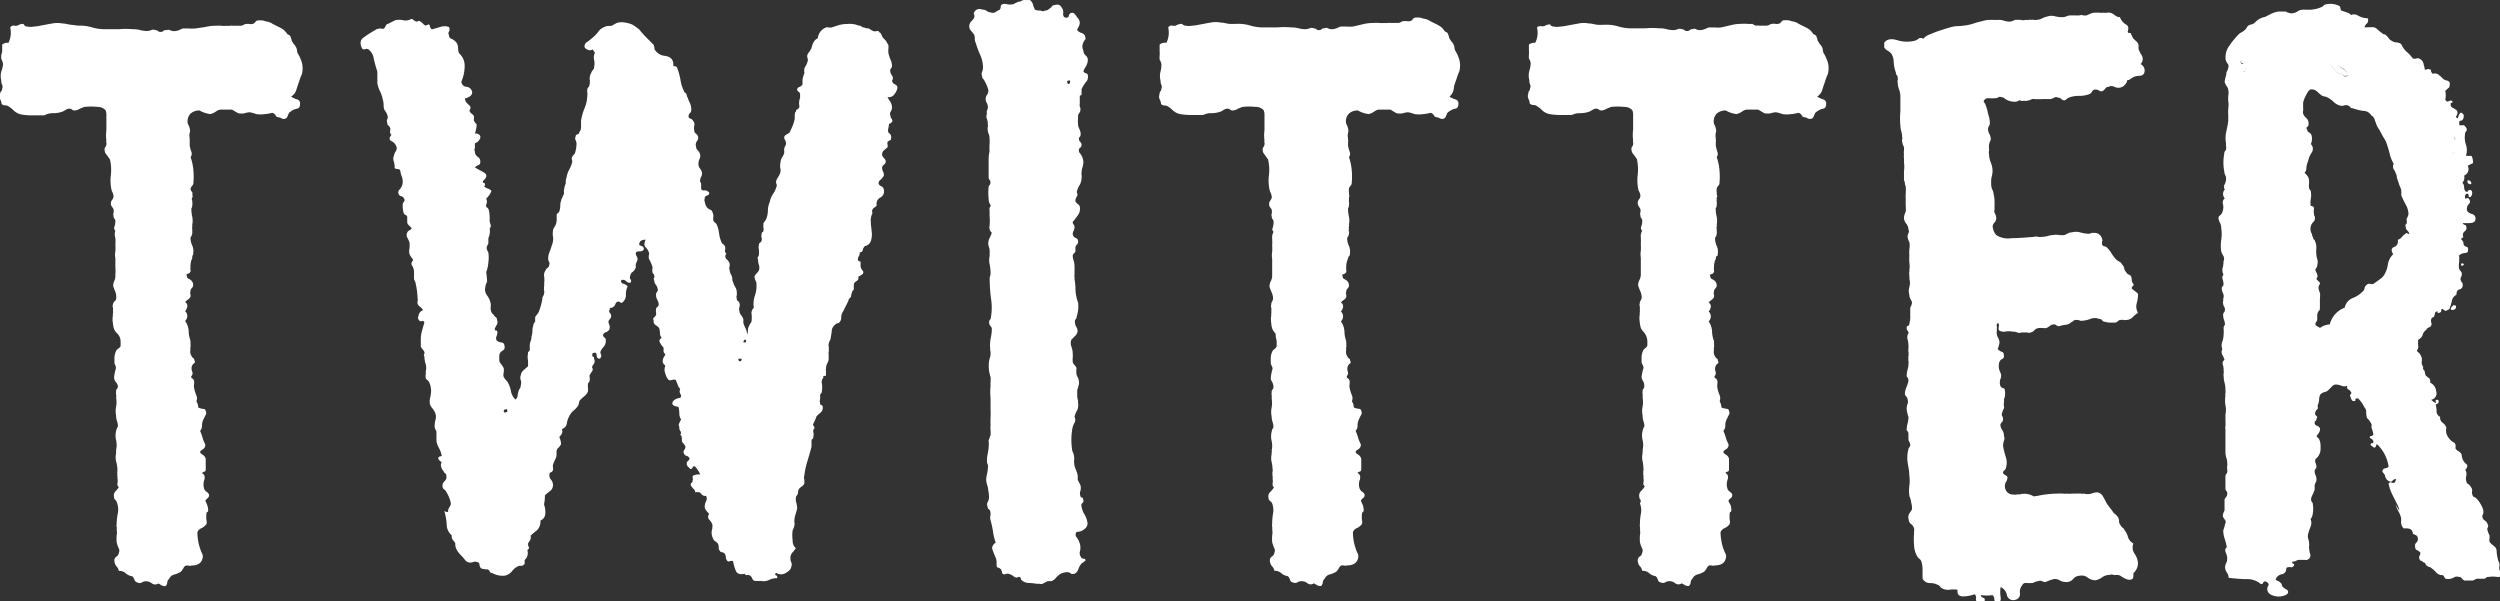 <svg xmlns="http://www.w3.org/2000/svg" viewBox="0 0 195.04 46.92"><rect x="0" y="0" width="195.04" height="46.92" fill="#333333" stroke="none"/><defs><style>.cls-1{fill:#fff;}</style></defs><g id="レイヤー_2" data-name="レイヤー 2"><g id="ttl"><path class="cls-1" d="M22.71,7.54a1.85,1.85,0,0,0,.45.21.32.32,0,0,1,.25.35c0,.23-.08.36-.25.38a1.23,1.23,0,0,0-.52.25c-.05,0-.12.11-.21.35s-.35.23-.49.14-.38-.06-.42-.18a.43.43,0,0,0-.28-.24,3,3,0,0,1-.56.1,2.34,2.34,0,0,1-.7,0,2.46,2.46,0,0,0-.49-.14,1.4,1.4,0,0,0-.39.07,1.14,1.14,0,0,1-.52,0l-.25-.14a1.38,1.38,0,0,0-.24-.14h-.77a.68.68,0,0,0-.46.14,1.25,1.25,0,0,1-.45.21,2.23,2.23,0,0,1-.84-.28,1,1,0,0,0-.7.24.85.85,0,0,0-.21.81,1.22,1.22,0,0,1,.14.35.56.56,0,0,1,0,.35.86.86,0,0,0,0,.42.15.15,0,0,0,0,.1s0,.08,0,.18v.28a2.32,2.32,0,0,0,.14.52.44.44,0,0,1-.07.39,4.14,4.14,0,0,1,.21.94,5.62,5.62,0,0,1,0,1.16,1.51,1.51,0,0,1-.14.21.25.25,0,0,0-.07.21A.58.58,0,0,0,15,15a.37.37,0,0,1,0,.21.2.2,0,0,1,0,.21q-.08.06,0,.21a.39.39,0,0,0,0,.14.37.37,0,0,1,0,.21.45.45,0,0,1-.07.28,2.84,2.84,0,0,0,.07.66,1.51,1.51,0,0,1,0,.6c0,.09,0,.15,0,.17a.34.34,0,0,0,0,.18C15,17.92,15,18,15,18s0,.08,0,.18a.48.48,0,0,1-.07.24.32.32,0,0,0-.07.18,1.5,1.5,0,0,0,.14.56,1.09,1.09,0,0,1,.07.63.18.18,0,0,1-.07.17C15,20,15,20,15,20.14a1.46,1.46,0,0,0-.14.7.58.58,0,0,0,0,.21.23.23,0,0,1,0,.14.32.32,0,0,1-.21.17c-.1,0-.12.08-.07.18a.22.22,0,0,0,.14.21.7.7,0,0,1,.21.14.48.48,0,0,1,.14.35.34.34,0,0,1-.11.24.33.33,0,0,0-.1.25.31.31,0,0,0,0,.24.45.45,0,0,1,0,.18.63.63,0,0,1-.18.21,1,1,0,0,0-.24.21.32.32,0,0,1,.17.35.64.64,0,0,1-.17.35.52.52,0,0,1,0,.77,1.48,1.48,0,0,1,.28.84,2.45,2.45,0,0,0,.14.7.43.43,0,0,0,0,.14.33.33,0,0,1,0,.14.56.56,0,0,1,0,.21.48.48,0,0,0,0,.21.61.61,0,0,0,.08.49c.05.09.09.15.14.17a.18.18,0,0,1,.08.18.14.14,0,0,1,0,.21.48.48,0,0,0-.18.21A.61.61,0,0,0,15,29a.31.31,0,0,1-.08.35c0,.09,0,.15.08.17a.4.4,0,0,1,.14.18,1.41,1.41,0,0,1,0,.28.86.86,0,0,0,0,.28,3.2,3.2,0,0,0,.18.59.58.58,0,0,1,0,.46,1,1,0,0,1,.15.49,1.55,1.55,0,0,0,.36.1c.15,0,.22.08.22.18a.28.28,0,0,1,0,.28l-.14.28a1.15,1.15,0,0,0-.15.56.57.57,0,0,1-.15.42,3.34,3.34,0,0,1,.22.63,3.05,3.05,0,0,0,.15.35.28.28,0,0,1,0,.28.37.37,0,0,1-.15.17,1.06,1.06,0,0,0-.22.18c0,.09.07.17.19.24a.54.54,0,0,1,.25.32s0,.18,0,.42,0,.37,0,.42a.16.16,0,0,1-.11.17.4.4,0,0,0-.19.11c.2.09.26.27.19.52a1.1,1.1,0,0,0,0,.74.55.55,0,0,0,.19.21.48.48,0,0,1,.18.21.32.32,0,0,1-.11.28.48.48,0,0,0-.18.21,2.22,2.22,0,0,1,.14.31,1.19,1.19,0,0,1,.08.46.12.12,0,0,1-.07.1c-.05,0-.07.08-.07.18a3,3,0,0,0,0,.42.57.57,0,0,1,0,.35,1.05,1.05,0,0,1-.39.31.54.54,0,0,0-.31.32,4,4,0,0,0,.21,1.26,2.47,2.47,0,0,0,.17.42.56.56,0,0,1,0,.42c-.1.32-.38.49-.84.49a.33.33,0,0,1-.25,0l-.17,0a.36.36,0,0,0-.21.21,1.57,1.57,0,0,1-.21.28,1.81,1.81,0,0,1-.49.21.59.59,0,0,0-.42.35.36.36,0,0,0-.14.28.44.44,0,0,1-.14.28.66.66,0,0,1-.32-.07,1.38,1.38,0,0,0-.24-.14.42.42,0,0,1-.49,0,.73.73,0,0,0-.49-.17.62.62,0,0,0-.32.1.32.32,0,0,1-.31,0,.36.36,0,0,1-.25-.21.56.56,0,0,0-.17-.28,1,1,0,0,1-.53-.25.72.72,0,0,0-.52-.17.58.58,0,0,0-.18-.35.79.79,0,0,1-.17-.49.38.38,0,0,1,.17-.28.39.39,0,0,0,.18-.28.41.41,0,0,0,0-.35,2.17,2.17,0,0,1-.17-.49,4.45,4.45,0,0,1,0-.53,1,1,0,0,0,0-.45.37.37,0,0,0,0-.21.58.58,0,0,1,0-.21A4.76,4.76,0,0,1,9.2,40a1.51,1.51,0,0,0-.07-.77A.48.48,0,0,0,9,39a.24.24,0,0,1-.1-.21A.48.48,0,0,1,9,38.34,1.68,1.68,0,0,0,9.27,38a.3.3,0,0,1-.11-.28.91.91,0,0,0,0-.42c0-.1,0-.15,0-.18a.29.29,0,0,1,0-.17.31.31,0,0,1,0-.18s0-.08,0-.17A2.6,2.6,0,0,0,9.06,36a1.34,1.34,0,0,1,0-.63.18.18,0,0,1,0-.11s0-.08,0-.17a1.7,1.7,0,0,0,0-.74,1.52,1.52,0,0,1,0-.73,1,1,0,0,1,.14-.35,1.54,1.54,0,0,0-.07-.42,1.23,1.23,0,0,1-.07-.42,1.65,1.65,0,0,1,0-.7,2.06,2.06,0,0,0,0-.7.62.62,0,0,0,0-.25.88.88,0,0,1,0-.24.25.25,0,0,1,.07-.21.33.33,0,0,0,.07-.21A.77.77,0,0,0,9,29.76a.59.59,0,0,1-.1-.31,3.44,3.44,0,0,1,.14-.7A.49.49,0,0,0,9,28.5a.4.4,0,0,1-.07-.24q0-.07,0-.39a1.45,1.45,0,0,1,.11-.45.41.41,0,0,1,.17-.21A.63.63,0,0,0,9.41,27v-.35a.87.87,0,0,0-.07-.35A.93.93,0,0,0,9.13,26a1,1,0,0,1-.21-.28,1.7,1.7,0,0,1-.11-.49,1.81,1.81,0,0,1,0-.63.32.32,0,0,1,0-.14.41.41,0,0,0,0-.21.62.62,0,0,0,0-.25.31.31,0,0,1,0-.24A.41.41,0,0,1,9,23.46a.48.48,0,0,0,.07-.24A1.23,1.23,0,0,0,9,22.76a3.67,3.67,0,0,1-.17-.45.92.92,0,0,1,.1-.42A.94.94,0,0,0,9,21.47a4.73,4.73,0,0,0,0-.67q0-.32,0-.66a1.39,1.39,0,0,1,0-.53,2.89,2.89,0,0,0,0-.52,3,3,0,0,0,0-.53A.85.85,0,0,1,9,18a.27.27,0,0,1-.07-.32A1.37,1.37,0,0,0,9,17.27a.29.29,0,0,0-.07-.21.28.28,0,0,1-.07-.21.34.34,0,0,1,0-.25.61.61,0,0,0,0-.24c0-.1-.1-.18-.14-.25a.4.4,0,0,1-.07-.24.44.44,0,0,1,.1-.28.5.5,0,0,0,.11-.28,1.07,1.07,0,0,0-.14-.42,3.32,3.32,0,0,1-.07-1.23,3.74,3.74,0,0,0-.07-1.22l-.28-.39a.54.54,0,0,1-.14-.38.25.25,0,0,1,.07-.21.33.33,0,0,0,.07-.21.14.14,0,0,0,0-.11.29.29,0,0,1,0-.17,3,3,0,0,1,0-.81c0-.3,0-.57,0-.8V8.94a.87.87,0,0,0-.07-.35.84.84,0,0,0-.63-.25,4.57,4.57,0,0,0-1,0,2.47,2.47,0,0,0-.42.17.86.86,0,0,1-.35.11.29.29,0,0,1-.21-.07.28.28,0,0,0-.21-.07.41.41,0,0,0-.25.07l-.24.14a2.07,2.07,0,0,1-.74.14A1.37,1.37,0,0,0,3.46,9h-1a4.67,4.67,0,0,1-.8-.07,1.21,1.21,0,0,1-.6-.32,2,2,0,0,0-.52-.38c-.24,0-.38-.05-.42-.14a.82.82,0,0,0-.11-.35.52.52,0,0,1,0-.42A.25.25,0,0,1,.1,7.12a.33.33,0,0,0,.07-.21.34.34,0,0,0,0-.28A.75.75,0,0,1,.1,6.28a1.38,1.38,0,0,1,0-.7A2.32,2.32,0,0,0,.24,5,1.22,1.22,0,0,0,.1,4.6a1.91,1.91,0,0,1,0-.32A1.2,1.2,0,0,0,.17,4V3.48a.64.64,0,0,1,.49-.14A1.81,1.81,0,0,0,.8,2.15.28.28,0,0,1,1.08,2a.86.86,0,0,0,.28,0,.92.92,0,0,1,.42-.14A.21.21,0,0,1,1.92,2a.29.29,0,0,0,.21.07,1.23,1.23,0,0,0,.52,0c.21,0,.43-.06.67-.1s.49-.1.77-.14a2,2,0,0,1,.77,0c.23,0,.45.08.66.1S6,2,6.19,2a3.2,3.2,0,0,1,1,.14,3.59,3.59,0,0,0,1,.14c.37,0,.73,0,1.08,0a5.77,5.77,0,0,1,1.09,0,2,2,0,0,1,.59.07,2.26,2.26,0,0,0,.53.07,1,1,0,0,0,.31-.07.36.36,0,0,1,.32,0,.28.28,0,0,1,.21.07.29.29,0,0,0,.21.07.33.33,0,0,0,.21-.07A.25.25,0,0,1,13,2.36a.28.28,0,0,1,.28,0,.68.68,0,0,0,.28.07,1.12,1.12,0,0,0,.38-.07l.32-.14.45,0a3,3,0,0,0,.53,0L16,2.11a3.44,3.44,0,0,1,.84-.1,3,3,0,0,1,.42,0,2,2,0,0,0,.42,0,.61.61,0,0,0,.24,0,.9.9,0,0,1,.25,0h.56A.48.48,0,0,0,19,1.94a.41.41,0,0,1,.25-.07.58.58,0,0,1,.21,0,.37.37,0,0,0,.21,0,.31.31,0,0,0,.24-.14.29.29,0,0,1,.25-.14h.14a.15.15,0,0,1,.1,0,.14.14,0,0,0,.11,0,1.34,1.34,0,0,0,.35.1,1.09,1.09,0,0,1,.42.18l.42.21a3.32,3.32,0,0,1,.38.21,1.43,1.43,0,0,1,.32.35.22.22,0,0,0,.1.07s.06,0,.11.07a.21.21,0,0,1,.07.14.63.63,0,0,1,.07.21.21.21,0,0,0,.07.14.7.7,0,0,0,.14.21.83.83,0,0,1,.14.21.64.64,0,0,1,.07.24.56.56,0,0,0,.07.25,2.88,2.88,0,0,1,.31.7,1.78,1.78,0,0,1,0,.91,3.84,3.84,0,0,0-.21.56q-.15.42-.21.63A1,1,0,0,1,22.71,7.54Z"/><path class="cls-1" d="M33.7,2.29l.63-.18a1,1,0,0,1,.7,0,.38.38,0,0,1,0,.35.24.24,0,0,0,0,.28.28.28,0,0,0,.17.28.81.81,0,0,1,.32.21.61.61,0,0,1,.21.42,1.92,1.92,0,0,0,.07.49,1.29,1.29,0,0,1,.45,1A3,3,0,0,1,36,6.35a.41.41,0,0,0,.38.42.5.5,0,0,1,.46.42c0,.23-.19.39-.56.49a.46.46,0,0,0,.14.35l.28.28c0,.09,0,.15,0,.17s-.07.08-.07.18a.51.51,0,0,0,.17.21.48.48,0,0,1,.18.21.43.43,0,0,1,0,.14.51.51,0,0,0,0,.21s.07.14.21.28a2.45,2.45,0,0,1-.14.7c.32,0,.46.16.42.35a.67.67,0,0,1-.42.42c0,.18,0,.3,0,.35s-.08.14,0,.28a.49.49,0,0,0,.21.42.41.41,0,0,1,.21.35c0,.14,0,.23-.11.28a.72.72,0,0,0-.31.21l.7.38c.28.17.25.39-.07.67,0,.09,0,.15.1.17s.08.11,0,.25a.56.56,0,0,0,.28.17.69.69,0,0,1,.28.18,1.43,1.43,0,0,1-.18.35l-.24.28c.09.09.09.25,0,.49,0,.09,0,.15.07.17a.48.48,0,0,1,.14.18,3.08,3.08,0,0,1,.07.77.92.92,0,0,0,.07.38.3.3,0,0,1-.07.32,1.08,1.08,0,0,1,0,.42c0,.09-.06.21-.1.35V19a1,1,0,0,0-.14.35,1.13,1.13,0,0,0,.14.35,2.76,2.76,0,0,1,0,.77,2.71,2.71,0,0,1-.17.77A4.89,4.89,0,0,1,38,22a.92.92,0,0,0-.14.42.75.75,0,0,0,.14.63,1.51,1.51,0,0,1,.28.63.56.56,0,0,1,0,.21s0,.11,0,.21.07.37.21.42a.51.51,0,0,0,.17.21.22.22,0,0,1,.11.21.45.45,0,0,1,0,.38,2.55,2.55,0,0,0-.17.32c0,.09,0,.14.07.14s.09,0,.14.14a1,1,0,0,1-.07.31.36.36,0,0,0,0,.32.64.64,0,0,0,.38.17c.17,0,.25.15.25.39a.25.25,0,0,1-.11.21,1,1,0,0,0-.24.21.55.55,0,0,0-.07.28v.28a.47.47,0,0,0,.14.31,2.17,2.17,0,0,1,.21.32,1.7,1.7,0,0,1,0,.35.57.57,0,0,0,0,.35s.09.16.28.35a2.25,2.25,0,0,1,.28.73,1.18,1.18,0,0,0,.35.67.39.39,0,0,0,.17-.32,3,3,0,0,1,.11-.45.5.5,0,0,0,.14-.35.65.65,0,0,0,0-.39.5.5,0,0,1,0-.38.67.67,0,0,1,.24-.42l.32-.28a3.34,3.34,0,0,0,0-.49,1.22,1.22,0,0,1,0-.49c0-.1,0-.15.07-.18a.18.18,0,0,0,.07-.17V27a1,1,0,0,1,.07-.39,1.17,1.17,0,0,0,.07-.38,1.54,1.54,0,0,0,.07-.42,1.23,1.23,0,0,1,.07-.42.36.36,0,0,1,.14-.28v-.35a.51.51,0,0,1,.14-.21,1.51,1.51,0,0,0,.14-.21,5.18,5.18,0,0,0,.28-1,.41.41,0,0,1,.07-.25.48.48,0,0,0,.07-.24.31.31,0,0,0,0-.18.29.29,0,0,1,0-.17.34.34,0,0,1,0-.18.27.27,0,0,0,0-.17,2.12,2.12,0,0,0,0-.6.61.61,0,0,1,.11-.45.41.41,0,0,1,.17-.21.25.25,0,0,0,.11-.21.27.27,0,0,0,0-.25.4.4,0,0,1-.07-.24,1.35,1.35,0,0,1,.1-.53,4,4,0,0,0,.18-.52,1.25,1.25,0,0,0,.1-.63,1.5,1.5,0,0,1,0-.56c0-.1.1-.21.17-.35a.94.94,0,0,0,.11-.42v-.35c0-.1,0-.15.07-.18a.43.43,0,0,0,.14-.17,1.54,1.54,0,0,0,.07-.42,1.23,1.23,0,0,1,.07-.42c0-.1.08-.18.1-.25a1.22,1.22,0,0,1,.11-.24A.48.48,0,0,0,44,15a.39.39,0,0,1,0-.14,2,2,0,0,1,.14-.56,1.12,1.12,0,0,1,.07-.49,1.7,1.7,0,0,1,.21-.6,2.36,2.36,0,0,0,.21-.52.48.48,0,0,0,0-.21.25.25,0,0,1,0-.21c0-.05.07-.14.21-.28a2.57,2.57,0,0,0,.14-.77.68.68,0,0,0-.07-.28.28.28,0,0,1,0-.28.16.16,0,0,1,.14-.18.16.16,0,0,0,.14-.17.55.55,0,0,0,.14-.39V9.43a4.1,4.1,0,0,1,.28-1,2.73,2.73,0,0,0,.21-1,.48.48,0,0,0,0-.21.58.58,0,0,1,0-.21.22.22,0,0,1,.1-.21A.63.63,0,0,0,46,6.56,1,1,0,0,0,46,6.17a1.07,1.07,0,0,1,.14-.52.51.51,0,0,1,.14-.21.33.33,0,0,0,.07-.21,1.3,1.3,0,0,0,0-.56.78.78,0,0,1,.07-.56A.6.6,0,0,1,46.33,4a.45.45,0,0,0-.1-.14.4.4,0,0,1-.42,0q-.21-.1-.21-.24a.41.41,0,0,1,.21-.35A3.89,3.89,0,0,0,46.16,3a2.79,2.79,0,0,0,.49-.49,1,1,0,0,1,.56-.42c0-.05.21-.07.49-.07l.38-.21a1.15,1.15,0,0,1,.53-.07,2.36,2.36,0,0,1,.7.17,3.66,3.66,0,0,1,.56.39,8.83,8.83,0,0,0,.7.77l.24.24.18.18a.87.87,0,0,1,.07.35,1.05,1.05,0,0,0,.84.52c.42.07.63.29.63.67,0,.09,0,.14.1.14a.24.24,0,0,1,.18.07,5.37,5.37,0,0,1,.28,1,2.74,2.74,0,0,0,.28.88.1.1,0,0,0,.07.1.41.41,0,0,1,.14.18.28.28,0,0,0,.07.21,2.47,2.47,0,0,0,.17.42,1.24,1.24,0,0,1,.11.56.34.34,0,0,1-.11.24.33.33,0,0,0-.1.25.16.16,0,0,0,.14.17.34.34,0,0,1,.21.18.39.39,0,0,1,.1.35.86.86,0,0,0,0,.42.24.24,0,0,0,.1.21.48.48,0,0,1,.18.21.4.4,0,0,1-.07.38.48.48,0,0,0-.07.46.33.33,0,0,0,.1.24.94.94,0,0,1,.18.25.56.56,0,0,1,0,.42.92.92,0,0,0-.1.42.54.54,0,0,0,.14.38.64.64,0,0,1,.14.39.48.48,0,0,1-.07.24.41.41,0,0,0-.07.25c-.05,0,0,.14.07.28v.35c0,.14.12.2.24.17a.47.47,0,0,1,.39.18c0,.09,0,.16-.14.21s-.21.11-.21.21-.06.14,0,.28a1.44,1.44,0,0,0,.11.35.68.68,0,0,0,.31.28c.12,0,.2.18.25.42a.27.27,0,0,1,0,.14.51.51,0,0,0,0,.21.24.24,0,0,0,.1.21.48.48,0,0,1,.18.21,2.47,2.47,0,0,1,.17.66,2.69,2.69,0,0,0,.18.67.31.31,0,0,0,.14.17.41.41,0,0,1,.14.18.39.39,0,0,1,0,.28.3.3,0,0,0,.11.28.31.31,0,0,0,0,.42.73.73,0,0,1,.25.35.86.86,0,0,1,0,.24.34.34,0,0,0,0,.25,1,1,0,0,0,.14.42.68.68,0,0,1,.07.28.61.61,0,0,0,.07.28,1.46,1.46,0,0,0,.17.38.77.77,0,0,1,.11.39.86.86,0,0,1,0,.24.34.34,0,0,0,0,.25c0,.09,0,.15.07.17a.48.48,0,0,1,.14.18.54.54,0,0,1,0,.31.5.5,0,0,0,0,.32.48.48,0,0,0,.1.28,1.67,1.67,0,0,1,.18.28A.56.56,0,0,1,58,25a.51.51,0,0,0,0,.21,2.47,2.47,0,0,0,.17.42,1.07,1.07,0,0,1,.11.49.91.91,0,0,0,.07-.35.7.7,0,0,1,.14-.42.17.17,0,0,1,.07-.14.26.26,0,0,0,.07-.14,2.12,2.12,0,0,0,0-.6.53.53,0,0,1,.18-.45,2,2,0,0,1,.1-1A2.31,2.31,0,0,0,59,22a1,1,0,0,1-.14-.42.74.74,0,0,1,.17-.25,1.08,1.08,0,0,0,.18-.24.75.75,0,0,0,0-.42,1.23,1.23,0,0,1-.07-.42q-.07-.15,0-.21a.33.33,0,0,0,.07-.21,2.68,2.68,0,0,0,0-.35.56.56,0,0,1,0-.35c0-.1,0-.15.07-.18a.43.43,0,0,0,.14-.17.62.62,0,0,0,0-.25.31.31,0,0,1,0-.24c0-.1,0-.15.07-.18a.12.12,0,0,0,.07-.1.62.62,0,0,0,0-.25.88.88,0,0,1,0-.24.25.25,0,0,1,.07-.21,1.51,1.51,0,0,0,.14-.21,1.92,1.92,0,0,0,.14-.67,1.63,1.63,0,0,1,.14-.66,1.71,1.71,0,0,1,.28-.67,1.91,1.91,0,0,0,.28-.66.46.46,0,0,1,0-.46l.18-.31a.74.74,0,0,0,.1-.49,1.1,1.1,0,0,1,0-.49A1,1,0,0,1,61,12.3a1.43,1.43,0,0,0,.18-.35v-.28a.41.41,0,0,1,.07-.25.48.48,0,0,0,.07-.24.49.49,0,0,0-.07-.25.4.4,0,0,1-.07-.24.36.36,0,0,1,.21-.21l.21-.14c.09-.19.17-.36.24-.53A4,4,0,0,0,62,9.29c0-.33,0-.52.07-.56s0-.16.1-.18a.33.33,0,0,0,.18-.17.48.48,0,0,0,0-.21.58.58,0,0,1,0-.21.81.81,0,0,1,.07-.32c0-.11,0-.2,0-.24a.29.29,0,0,0-.07-.21A.28.28,0,0,1,62.19,7a.21.21,0,0,1,.17-.21.48.48,0,0,0,.25-.21V6.21a2.28,2.28,0,0,1,.14-.49.18.18,0,0,0,0-.11.29.29,0,0,1,0-.17.44.44,0,0,1,.1-.28A1.43,1.43,0,0,0,63,4.81a.4.4,0,0,0,0-.28.39.39,0,0,1,0-.28A1.17,1.17,0,0,1,63.17,4l.14-.24c.09-.42.25-.68.49-.77a1,1,0,0,1,.63-.84.25.25,0,0,1,.21,0s.11,0,.21,0l.56-.18a2.37,2.37,0,0,1,.7-.1A1.86,1.86,0,0,1,67,2a.28.28,0,0,1,.21.07.29.29,0,0,0,.21.07.58.58,0,0,0,.35.07,2,2,0,0,0,.35.21.39.39,0,0,0,.28,0,.17.17,0,0,1,.21.11.28.28,0,0,1,.17.21.69.69,0,0,0,.18.28,2,2,0,0,1,.21.24c0,.07.09.15.14.25a2,2,0,0,1,0,.31,1.91,1.91,0,0,0,0,.32,2.88,2.88,0,0,0,.17.52,1.23,1.23,0,0,1,.11.46.33.33,0,0,1-.07.21.25.25,0,0,0-.07.21.63.63,0,0,0,.14.35.36.36,0,0,1,0,.42.43.43,0,0,0,.24.28.27.27,0,0,1,.18.28,1,1,0,0,1-.21.45.52.52,0,0,1-.56.25,2.12,2.12,0,0,0,.21.35.88.88,0,0,1,.14.49.61.61,0,0,1-.11.31.31.31,0,0,0,0,.32.28.28,0,0,0,.07.21.29.29,0,0,1,.07.21.33.33,0,0,1-.18.17c-.07,0-.1.08-.1.18s-.13.42,0,.56a.39.39,0,0,1,.18.42.16.16,0,0,1-.11.17.42.42,0,0,0-.17.11.58.58,0,0,0,0,.21.37.37,0,0,1,0,.21l-.28.24a.44.44,0,0,0-.14.39.81.81,0,0,0,.17.24.34.34,0,0,1,.11.25.31.31,0,0,1-.14.24.29.29,0,0,0-.14.25.61.61,0,0,0,.07.28.68.68,0,0,1,.07.28.78.78,0,0,1-.25.35.38.38,0,0,0-.17.28q0,.13.21.24a.34.34,0,0,1,.21.32.52.52,0,0,1-.28.56.55.55,0,0,0-.28.63,1.37,1.37,0,0,1-.21.17.34.34,0,0,0-.14.18.29.29,0,0,0,0,.17.14.14,0,0,1,0,.11,1.17,1.17,0,0,0-.11.66c0,.26.05.52.07.77a1.6,1.6,0,0,1-.07.7.57.57,0,0,1-.45.39.55.55,0,0,0-.18.31.21.21,0,0,1-.24.18A.48.48,0,0,1,67,20a.41.41,0,0,0-.07.25c0,.09.09.14.14.14s.07,0,.07.14v.28a.7.7,0,0,0,.17.31.21.21,0,0,1,0,.25s-.12.11-.35.21a.29.29,0,0,1-.14.35c-.14.09-.21.18-.21.28v.35a.12.12,0,0,1-.07.1s-.07.08-.07.18a.55.55,0,0,0-.07.28.43.43,0,0,1-.14.17s-.07.08-.07.18l-.42.84a.75.75,0,0,0-.14.45.55.55,0,0,1-.14.39.26.26,0,0,1-.14.07.17.17,0,0,0-.14.07.7.7,0,0,0-.32.49c0,.18-.06.42-.1.7a1,1,0,0,0-.14.35.58.58,0,0,0,0,.21.37.37,0,0,1,0,.21.41.41,0,0,1,0,.21.51.51,0,0,0,0,.21V28a.86.86,0,0,1-.11.35.92.92,0,0,0-.1.42.58.58,0,0,0,0,.21s0,.11,0,.21,0,.14-.11.14-.1,0-.1.14a.51.51,0,0,0-.11.45,2,2,0,0,1,0,.6.18.18,0,0,1-.07.17s-.07.08-.07.18a1.45,1.45,0,0,1,0,.28.4.4,0,0,0,0,.28c0,.09,0,.15.1.17a.17.17,0,0,1,.11.18.52.52,0,0,1-.18.42,2.8,2.8,0,0,0-.31.28,3.26,3.26,0,0,1-.28.63l.14.28a.32.32,0,0,0-.11.31.76.76,0,0,1,0,.39.18.18,0,0,1-.07.17c-.05,0-.07.08-.07.18v.42c-.1.37-.2.74-.32,1.12a6.21,6.21,0,0,0-.24,1.12.47.47,0,0,0,0,.31,2,2,0,0,1,0,.32.63.63,0,0,1-.18.21,1,1,0,0,0-.24.21.55.55,0,0,0-.07.28.44.44,0,0,1-.14.28.82.82,0,0,0,0,.49,1.75,1.75,0,0,1,.07.49l-.14.49a1.23,1.23,0,0,0-.07.42.29.29,0,0,0,0,.17.31.31,0,0,1,0,.18,1.17,1.17,0,0,1-.14.42,2.92,2.92,0,0,0,0,.8.75.75,0,0,0,.25.6,3.89,3.89,0,0,1-.28.35.64.64,0,0,0-.14.49.61.61,0,0,0,.07.28.34.34,0,0,1,0,.28c0,.18-.14.36-.42.52a.7.7,0,0,1-.77,0q-.15.13,0,.21c.09,0,.11.11.07.21a1.27,1.27,0,0,0-.63.14,1,1,0,0,1-.63.07,1.26,1.26,0,0,1-.28,0l-.21,0a.31.31,0,0,1-.18-.18.4.4,0,0,0-.1-.17.3.3,0,0,0-.28-.11.16.16,0,0,1-.21-.1c-.38.09-.61,0-.7-.25a3.69,3.69,0,0,1-.21-.73.34.34,0,0,0-.25,0,.15.15,0,0,1-.17,0,.39.39,0,0,1-.14-.28.68.68,0,0,0-.07-.28.38.38,0,0,0-.25-.14.2.2,0,0,1-.17-.14.24.24,0,0,1-.07-.18A.64.64,0,0,0,56,42.4a1.1,1.1,0,0,0-.21-.18.31.31,0,0,1-.14-.17,1,1,0,0,1-.07-.84.32.32,0,0,1,0-.14.43.43,0,0,0,0-.14,1,1,0,0,0-.25-.39.34.34,0,0,1,0-.45,3,3,0,0,1-.25-.28.48.48,0,0,1-.1-.28.92.92,0,0,1,.1-.42.4.4,0,0,0,0-.42.41.41,0,0,1-.39-.18c-.07-.11-.22-.15-.45-.1a.4.4,0,0,0-.14-.28,1,1,0,0,1-.21-.28c0-.1,0-.15.07-.18a.18.18,0,0,0,.07-.17.33.33,0,0,0,0-.25c0-.07,0-.13.11-.17s.16-.07.49-.07a2.44,2.44,0,0,0-.42-.63c-.1,0-.15,0-.18.1a.16.16,0,0,1-.17.11l-.21-.21a.28.28,0,0,1-.07-.21.22.22,0,0,1,.1-.21.25.25,0,0,0,.11-.21.34.34,0,0,0-.21-.18.28.28,0,0,1-.21-.17.24.24,0,0,1,0-.28.5.5,0,0,0,.11-.28.83.83,0,0,0-.14-.21.7.7,0,0,1-.14-.21c0-.28,0-.45-.14-.49a.22.22,0,0,0,0-.32A.49.49,0,0,1,53,33.3.28.28,0,0,1,53,33a2.44,2.44,0,0,1,.14-.28.76.76,0,0,1-.14-.46,2.49,2.49,0,0,0-.07-.52c-.38-.05-.53-.17-.46-.35s.27-.31.6-.35a.24.24,0,0,0,0-.32.42.42,0,0,1,0-.38.78.78,0,0,1-.21-.35c-.05-.14-.1-.26-.14-.35a.4.4,0,0,0-.28,0,.39.39,0,0,1-.28,0,1.17,1.17,0,0,1-.25-.49.8.8,0,0,1,0-.63q-.42-.28,0-.84a.83.83,0,0,0-.14-.21c0-.05,0-.17,0-.35a1.57,1.57,0,0,1-.28-.39c-.1-.16,0-.29.14-.38a.46.46,0,0,1-.14-.35,1.54,1.54,0,0,0-.07-.42,1.54,1.54,0,0,0-.32-.25A.34.34,0,0,1,51,25q-.08-.15,0-.21a.63.63,0,0,0,.18-.21.48.48,0,0,0,0-.21.58.58,0,0,1,0-.21.22.22,0,0,1,.1-.21.25.25,0,0,0,.11-.21.82.82,0,0,0-.11-.35.82.82,0,0,1-.1-.35.45.45,0,0,1,.14-.35.74.74,0,0,0-.14-.46.54.54,0,0,1-.14-.38c-.05-.1-.06-.15,0-.18a.27.27,0,0,0,0-.17.21.21,0,0,0-.07-.14.21.21,0,0,1-.07-.14.9.9,0,0,1,0-.25.79.79,0,0,0,0-.17c-.05-.14-.1-.26-.14-.35s-.1-.19-.14-.28a.9.9,0,0,1,0-.25.35.35,0,0,0,0-.24,1,1,0,0,0-.25-.39c-.12-.11-.13-.31,0-.59-.28,0-.45.09-.49.28s.06.16.17.21.18.11.18.21-.1.21-.28.21-.31,0-.35.14a.4.4,0,0,0,.07.24.49.49,0,0,1,.07.25,1.51,1.51,0,0,1-.14.35v.28a.78.78,0,0,1-.25.35.35.35,0,0,0-.17.28.25.25,0,0,0,0,.28.2.2,0,0,1,0,.28c-.1,0-.2,0-.32-.11a.35.35,0,0,0-.38-.1.19.19,0,0,0,.14.28.78.78,0,0,1,.35.21,1.37,1.37,0,0,0-.14.66.72.72,0,0,1-.28.6.1.1,0,0,1-.14,0,.28.28,0,0,0-.21-.07.28.28,0,0,0-.18.17.52.52,0,0,1-.1.18.43.43,0,0,1-.25.14c-.07,0-.1,0-.1.14a.18.18,0,0,0,0,.24.34.34,0,0,1,.11.25.33.33,0,0,1-.07.21.51.51,0,0,0-.14.21.61.61,0,0,0,.07.28.52.52,0,0,1,0,.35.48.48,0,0,1-.25.21.36.36,0,0,0-.24.21.24.24,0,0,0,.1.21.22.22,0,0,1,.11.21.72.72,0,0,1-.14.49,1.33,1.33,0,0,0-.28.42.4.4,0,0,0,.07.24c0,.07,0,.15-.07.25s-.28,0-.28-.11a.78.78,0,0,0-.07-.31c-.19,0-.28,0-.28.14s0,.15.07.17.07.08.07.18a.38.38,0,0,1,0,.35,1.17,1.17,0,0,0-.17.28.29.29,0,0,1,0,.35,1.17,1.17,0,0,0-.17.28.11.11,0,0,0,0,.14s0,.11,0,.21a.33.33,0,0,1-.07.21.17.17,0,0,0-.07.14,1.41,1.41,0,0,0,0,.28,1.26,1.26,0,0,1,0,.28.84.84,0,0,1-.28.38,3.93,3.93,0,0,0-.35.32.46.46,0,0,0-.07.21.82.82,0,0,1-.07.21,1.8,1.8,0,0,1-.35.38,1.37,1.37,0,0,0-.35.46,1.67,1.67,0,0,0-.18.56.54.54,0,0,1-.38.42.52.52,0,0,1,0,.35,1.57,1.57,0,0,1-.21.28,1.25,1.25,0,0,1,.14.56,1.57,1.57,0,0,1-.21.28.36.36,0,0,0-.14.28v.28a.86.86,0,0,1-.11.35,2.47,2.47,0,0,0-.17.42.58.58,0,0,0,0,.21.48.48,0,0,1,0,.21.33.33,0,0,1-.18.17c-.07,0-.1.08-.1.18s0,.21.1.35a.65.65,0,0,1,.18.42.58.58,0,0,1-.25.52,2.74,2.74,0,0,0-.38.32,2.77,2.77,0,0,1-.07.7,1.64,1.64,0,0,1,.1.73.59.59,0,0,1-.38.53.93.93,0,0,1-.28.77,4.26,4.26,0,0,0-.49.42.45.45,0,0,1-.11.45.36.36,0,0,0,0,.46s0,.11-.14.21a.72.72,0,0,1-.21.77V44c-.1.09-.17.14-.21.14h-.21a1.19,1.19,0,0,0-.56.42,1,1,0,0,1-.56.35,1.67,1.67,0,0,1-1-.21.17.17,0,0,1-.18-.11.28.28,0,0,0-.17-.17,1.75,1.75,0,0,1-.49-.07.39.39,0,0,1-.14-.28.22.22,0,0,0-.14-.21.52.52,0,0,0-.39,0,.61.61,0,0,1-.38,0,.72.72,0,0,1-.25-.21,2.09,2.09,0,0,0-.24-.28,3,3,0,0,1-.25-.28,1.75,1.75,0,0,1-.17-.28,1,1,0,0,1-.07-.42.94.94,0,0,0-.18-.25.54.54,0,0,1-.1-.38,1.09,1.09,0,0,1-.39-.84,4.8,4.8,0,0,0-.17-1c0-.05,0-.06.1,0a.17.17,0,0,0,.18,0,.56.56,0,0,1,.1-.35.5.5,0,0,0,.11-.28,1.3,1.3,0,0,0-.11-.42,2.49,2.49,0,0,0-.24-.49.48.48,0,0,0-.14-.18.31.31,0,0,1-.14-.17.48.48,0,0,1,.14-.49.41.41,0,0,0,.14-.42.2.2,0,0,0-.07-.18.31.31,0,0,1-.14-.17.7.7,0,0,1-.14-.21.61.61,0,0,1-.07-.28.25.25,0,0,1,.07-.21.82.82,0,0,1-.28-.28c0-.1,0-.17.28-.21a2.1,2.1,0,0,0-.21-.6,1.64,1.64,0,0,1-.21-.59v-.63a.49.49,0,0,0-.07-.25.4.4,0,0,1-.07-.24,1.83,1.83,0,0,1,.07-.53.86.86,0,0,0,0-.45,1.47,1.47,0,0,0-.21-.39,1.21,1.21,0,0,1-.21-.31,1.06,1.06,0,0,1,0-.56,2.5,2.5,0,0,0,.07-.49,1.58,1.58,0,0,0-.14-.7.48.48,0,0,0-.18-.21.24.24,0,0,1-.1-.21.51.51,0,0,1,0-.21.41.41,0,0,0,0-.21,1.13,1.13,0,0,0,0-.6,1.87,1.87,0,0,1-.1-.59c-.05-.1-.06-.17,0-.21a.43.43,0,0,0,0-.14.83.83,0,0,0-.14-.21.7.7,0,0,1-.14-.21v-.56a2.37,2.37,0,0,1,.1-.7l.18-.63c-.05-.1-.11-.13-.18-.11a.15.15,0,0,1-.17,0,.29.29,0,0,1-.11-.39A.54.54,0,0,1,33,24.2a.72.72,0,0,0-.21-.25.59.59,0,0,1-.21-.24.51.51,0,0,1,0-.21.41.41,0,0,0,0-.21,6.25,6.25,0,0,0-.14-1.12A1.78,1.78,0,0,0,32.4,22l-.1-.21v-.56a.88.88,0,0,0-.14-.49.3.3,0,0,1,.07-.42c0-.1-.1-.18-.14-.25a1.38,1.38,0,0,1-.14-.24,1,1,0,0,1,0-.46,3.75,3.75,0,0,0,0-.45,2.32,2.32,0,0,0-.18-.39.42.42,0,0,1,0-.38.3.3,0,0,1,.17-.18.33.33,0,0,0,.18-.17l-.25-.25a.33.33,0,0,1-.1-.24v-.35a.17.17,0,0,0-.11-.18.28.28,0,0,1-.17-.17,2,2,0,0,1-.07-.63.33.33,0,0,1,.1-.25.2.2,0,0,0,0-.24.34.34,0,0,0-.21-.18.28.28,0,0,1-.21-.17.3.3,0,0,1,.07-.35,1,1,0,0,0,.21-.35,1,1,0,0,0,0-.56,3.61,3.61,0,0,1-.17-.63.56.56,0,0,0-.25-.07.24.24,0,0,1-.17-.07,1.69,1.69,0,0,0-.07-.53.5.5,0,0,1,0-.38,1,1,0,0,1,.17-.42.4.4,0,0,0,0-.42.66.66,0,0,0-.35-.35c-.19-.1-.19-.26,0-.49a.3.3,0,0,1-.11-.28.45.45,0,0,0,0-.28.48.48,0,0,0-.14-.18c-.05,0-.07-.08-.07-.17a.36.36,0,0,1,0-.32.41.41,0,0,0,0-.31A1.22,1.22,0,0,0,30,8.59a.85.85,0,0,1-.07-.39,1.63,1.63,0,0,0-.07-.45,2.59,2.59,0,0,0-.21-.63,2.13,2.13,0,0,1-.21-.63V5.58a9,9,0,0,1-.28-1,1.08,1.08,0,0,0-.42-.73.28.28,0,0,0-.28,0c-.1,0-.17,0-.21-.07-.19-.38-.15-.66.1-.84a8.56,8.56,0,0,1,.74-.49l.24-.14a.41.41,0,0,1,.25-.07.11.11,0,0,1,.14,0s.11,0,.21,0A.43.43,0,0,0,30.09,2a.3.3,0,0,1,.18-.14l.56-.28a1.34,1.34,0,0,1,.63,0A.85.85,0,0,0,32,1.52q.13-.08.21,0a.83.83,0,0,0,.21.14.15.15,0,0,0,.17,0,.17.17,0,0,1,.18,0,1,1,0,0,1,.28.24.23.23,0,0,0,.35,0c.09,0,.14.09.14.14S33.6,2.24,33.7,2.29Zm5.6,29.82s0,.07.1.07a.29.29,0,0,0,.18-.07c0-.14,0-.2-.14-.18A.16.16,0,0,0,39.3,32.11Zm18.48-3.92c.14-.14.11-.21-.07-.21S57.59,28.19,57.78,28.19ZM58,26.72c.14,0,.21,0,.21-.14S58,26.48,58,26.72Z"/><path class="cls-1" d="M80.74.75a.74.74,0,0,0,.31.07.68.68,0,0,1,.32.07.49.49,0,0,1,.24-.07.43.43,0,0,0,.25-.14A.63.63,0,0,0,82.07.5a.22.22,0,0,1,.21-.1c.28-.1.46,0,.56.21a.54.54,0,0,1,.1.45c0,.21.06.32.25.32s.16-.07.21-.21A.27.27,0,0,1,83.68,1c.09,0,.21.11.35.35a.61.61,0,0,1,.21.42.77.77,0,0,1-.07.28,2.44,2.44,0,0,0-.14.28.59.59,0,0,0,.35.24c.18.07.28.18.28.32a.2.2,0,0,1,0,.21.51.51,0,0,0-.14.21.7.7,0,0,0,0,.63.5.5,0,0,0,.17.38.48.48,0,0,1,.18.32,1.07,1.07,0,0,1-.14.52,2.64,2.64,0,0,0-.21.39.28.28,0,0,0,.21.17.17.17,0,0,1,.14.18.56.56,0,0,1-.14.49,3.06,3.06,0,0,0-.35.56v.35c0,.09,0,.14-.07.14s-.07,0-.07.14V8.1a.58.58,0,0,0,0,.21.5.5,0,0,1,0,.45A1.17,1.17,0,0,0,84.1,9a1.88,1.88,0,0,1,0,.31,1.91,1.91,0,0,0,0,.32.92.92,0,0,0,.1.42.94.94,0,0,1,.11.42.33.33,0,0,1-.07.21.17.17,0,0,0-.07.14.33.33,0,0,0,.1.24.34.34,0,0,1,.11.25.25.25,0,0,1-.11.21.22.22,0,0,0-.1.21.28.28,0,0,0,.07.21.83.83,0,0,1,.14.21,1.15,1.15,0,0,1,.14.49,1.54,1.54,0,0,1-.07.42,1.23,1.23,0,0,0-.07.42.29.29,0,0,0,0,.17.31.31,0,0,1,0,.18,1.2,1.2,0,0,1-.14.59A1.73,1.73,0,0,0,84,15a.29.29,0,0,1,0,.35.56.56,0,0,0-.1.35.59.59,0,0,0,.21.24.31.31,0,0,1,.14.25.83.83,0,0,1-.18.63,5.1,5.1,0,0,1-.38.49.28.28,0,0,0,.07.21.29.29,0,0,1,.07.21.77.77,0,0,1-.07.28.55.55,0,0,0-.07.28.4.4,0,0,0,.24.28.27.27,0,0,1,.18.28.33.33,0,0,1-.07.21.51.51,0,0,0-.14.21v.35a.43.43,0,0,1-.14.17s-.07.08-.07.18a1.07,1.07,0,0,0,.07.35,1.75,1.75,0,0,1,.07.49v.63a.58.58,0,0,0,0,.21.33.33,0,0,1,0,.14,3.9,3.9,0,0,1,.07.66,3.25,3.25,0,0,0,.07.67,2.46,2.46,0,0,0,.14.49A2.54,2.54,0,0,1,84,24.69a.33.33,0,0,1-.07.21.17.17,0,0,0-.07.14.86.86,0,0,0,.1.45.65.65,0,0,1,.11.32.52.52,0,0,1-.18.38l-.31.32a.77.77,0,0,0,0,.52,1.53,1.53,0,0,1,.11.6,1.45,1.45,0,0,1,0,.28,1.27,1.27,0,0,0,0,.28.33.33,0,0,0,.1.24.94.94,0,0,1,.18.25.27.27,0,0,1,0,.17s0,.08,0,.18a.7.7,0,0,0,.1.38,1,1,0,0,1,.11.53,3.61,3.61,0,0,1-.14.49v.38a1.35,1.35,0,0,0,.07.46.58.58,0,0,0,0,.21.48.48,0,0,1,0,.21.7.7,0,0,1-.11.38,1.53,1.53,0,0,0-.17.46.46.46,0,0,1,0,.45,1.53,1.53,0,0,0-.17.46,5.14,5.14,0,0,0,0,1.75,1.15,1.15,0,0,1,.14.49.56.56,0,0,1,0,.21.32.32,0,0,0,0,.14,1.3,1.3,0,0,0,.1.52,4.12,4.12,0,0,1,.18.53v.35l.21.42a.86.86,0,0,1,0,.45.52.52,0,0,0,0,.39c0,.09.09.14.14.14s.07,0,.07.14a.2.2,0,0,1,0,.21.51.51,0,0,0-.14.21,1.7,1.7,0,0,0,.24.73,1.77,1.77,0,0,1,.25.74.6.6,0,0,1-.25.42.87.87,0,0,1-.59.21.31.31,0,0,0,0,.45,1.61,1.61,0,0,1,.25.53,1.14,1.14,0,0,1,0,.52.5.5,0,0,0,.07.46.22.22,0,0,0,.21.14.12.12,0,0,1,.14.14s-.1.11-.28.21a1.26,1.26,0,0,0-.28.49c-.1.23-.24.35-.42.35a.29.29,0,0,1-.21-.07.28.28,0,0,0-.21-.07,1.14,1.14,0,0,0-.56.14,1.52,1.52,0,0,0-.35.31.78.78,0,0,1-.35.25h-.28l-.42.21a.48.48,0,0,1-.21,0,.58.58,0,0,0-.21,0,4,4,0,0,0-.67-.07.87.87,0,0,1-.52-.21.21.21,0,0,1-.07-.14c0-.05-.05-.1-.14-.14a.32.32,0,0,1-.39,0,1,1,0,0,0-.38-.21.34.34,0,0,0-.25,0,.3.3,0,0,1-.24,0,.21.21,0,0,1-.07-.14.63.63,0,0,0-.07-.21c-.1-.1-.17-.14-.21-.14s-.1,0-.14-.14v-.32a.74.74,0,0,0-.07-.31c-.1-.24-.18-.45-.25-.63s0-.38.25-.56a4.19,4.19,0,0,1-.21-.88,8.92,8.92,0,0,0-.21-.94,1.27,1.27,0,0,1,0-.28.45.45,0,0,0,0-.28.22.22,0,0,0-.11-.21.24.24,0,0,1-.1-.21.37.37,0,0,1,0-.35.86.86,0,0,0,.11-.35,2.88,2.88,0,0,0-.07-.63c0-.19-.1-.4-.14-.63A1.61,1.61,0,0,1,77,37a2.18,2.18,0,0,0,.07-.52.48.48,0,0,0,0-.21A.58.58,0,0,1,77,36a2.87,2.87,0,0,1,.07-.67,3.51,3.51,0,0,0,.07-.66.33.33,0,0,0,0-.14.58.58,0,0,1,0-.21,1,1,0,0,0,.07-.18.51.51,0,0,1,.07-.17,2.34,2.34,0,0,0,0-.39,2.81,2.81,0,0,1,0-.45,5.12,5.12,0,0,1,0-.56,5.9,5.9,0,0,0,0-.63c0-.28,0-.57,0-.88a4.28,4.28,0,0,1,0-.94,1.91,1.91,0,0,1,0-.32,2.11,2.11,0,0,0,0-.38,2.71,2.71,0,0,1-.14-.91,1.74,1.74,0,0,1,.1-.63,1.2,1.2,0,0,0,0-.63.48.48,0,0,0,0-.21.39.39,0,0,1,0-.14,2.58,2.58,0,0,1,.07-.6,3.51,3.51,0,0,0,.07-.66c0-.1-.1-.18-.14-.25a.4.4,0,0,1-.07-.24.25.25,0,0,1,.07-.21.33.33,0,0,0,.07-.21,4.43,4.43,0,0,0,0-1.47,13,13,0,0,1-.1-1.61.91.91,0,0,0,.07-.35,3.53,3.53,0,0,0-.07-.67,1.47,1.47,0,0,1,0-.66v-.42a1,1,0,0,0-.07-.32A.76.76,0,0,1,77.1,19a.92.92,0,0,1,.1-.42,3.79,3.79,0,0,0,.18-.42.54.54,0,0,1-.18-.53,3.62,3.62,0,0,0,0-.8,3,3,0,0,0,0-.42.37.37,0,0,1,.11-.35.94.94,0,0,1-.18-.6,3.58,3.58,0,0,1,0-.87.17.17,0,0,1,.07-.14.33.33,0,0,0,.07-.21.29.29,0,0,0-.07-.21.28.28,0,0,1-.07-.21V12.44a3,3,0,0,1,.07-.63,4.45,4.45,0,0,1,0-.53,4.22,4.22,0,0,0,0-.52,1,1,0,0,0-.07-.32.8.8,0,0,1-.07-.31.51.51,0,0,1,0-.21.28.28,0,0,0,0-.21A.94.94,0,0,0,77,9.29a.52.52,0,0,1,0-.42A.41.41,0,0,1,77,8.62a.48.48,0,0,0,.07-.24A.65.65,0,0,0,77,8.06a.59.59,0,0,1-.1-.31A.56.56,0,0,1,77,7.4a.58.58,0,0,0,.11-.35,2.57,2.57,0,0,0-.28-.7.83.83,0,0,0-.14-.21.28.28,0,0,1-.07-.21.36.36,0,0,1,0-.32,1,1,0,0,0,.07-.31,2.42,2.42,0,0,0-.21-1,6.24,6.24,0,0,1-.35-.94A.68.68,0,0,1,76.05,3,.78.78,0,0,0,76,2.71a2.85,2.85,0,0,0-.28-.35.51.51,0,0,1-.07-.49.74.74,0,0,1,.17-.25A1.08,1.08,0,0,0,76,1.38a.38.38,0,0,0,0-.25.15.15,0,0,1,0-.17.47.47,0,0,1,.63-.21.58.58,0,0,1,.35.1.45.45,0,0,0,.28.11.46.46,0,0,0,.38,0A2.55,2.55,0,0,1,78,.75a.33.33,0,0,0,.07-.21.2.2,0,0,1,.14-.21.56.56,0,0,1,.35,0,1.21,1.21,0,0,0,.49,0,2.44,2.44,0,0,1,.28-.14.55.55,0,0,1,.28-.07A.56.56,0,0,1,80,0a2.68,2.68,0,0,0,.35,0A.68.68,0,0,1,80.6.4,2,2,0,0,0,80.74.75ZM83.4,6.56a.25.25,0,0,0,.07-.28c-.14,0-.21,0-.21.1S83.3,6.56,83.4,6.56Z"/><path class="cls-1" d="M113.08,7.54a1.85,1.85,0,0,0,.45.21.32.32,0,0,1,.25.35c0,.23-.09.36-.25.38a1.23,1.23,0,0,0-.52.25c-.05,0-.12.11-.21.35s-.35.23-.49.14-.38-.06-.42-.18a.43.43,0,0,0-.28-.24,3,3,0,0,1-.56.1,2.34,2.34,0,0,1-.7,0,2.46,2.46,0,0,0-.49-.14,1.34,1.34,0,0,0-.39.07,1.14,1.14,0,0,1-.52,0l-.25-.14a1.38,1.38,0,0,0-.24-.14h-.77a.68.68,0,0,0-.46.14,1.34,1.34,0,0,1-.45.21,2.23,2.23,0,0,1-.84-.28,1,1,0,0,0-.7.24.85.85,0,0,0-.21.81,1.22,1.22,0,0,1,.14.35.65.65,0,0,1,0,.35.86.86,0,0,0,0,.42.15.15,0,0,0,0,.1.31.31,0,0,1,0,.18v.28a2.32,2.32,0,0,0,.14.52.44.44,0,0,1-.07.39,4.14,4.14,0,0,1,.21.94,5.62,5.62,0,0,1,0,1.16,1.51,1.51,0,0,1-.14.21.25.25,0,0,0-.07.21.58.58,0,0,0,0,.21.48.48,0,0,1,0,.21.2.2,0,0,1,0,.21s0,.11,0,.21a.39.39,0,0,0,0,.14.48.48,0,0,1,0,.21.45.45,0,0,1-.07.28,2.84,2.84,0,0,0,.07.66,1.51,1.51,0,0,1,0,.6.27.27,0,0,1,0,.17.34.34,0,0,0,0,.18c0,.09-.06.15,0,.17a.31.31,0,0,1,0,.18.48.48,0,0,1-.07.24.32.32,0,0,0-.07.18,1.5,1.5,0,0,0,.14.56,1.09,1.09,0,0,1,.07.63.18.18,0,0,1-.07.17s-.07.08-.07.18a1.46,1.46,0,0,0-.14.7.58.58,0,0,0,0,.21.33.33,0,0,1,0,.14.32.32,0,0,1-.21.17c-.1,0-.12.08-.07.18a.22.22,0,0,0,.14.21.7.7,0,0,1,.21.14.48.48,0,0,1,.14.35.34.34,0,0,1-.11.24.33.33,0,0,0-.1.25.31.31,0,0,0,0,.24.74.74,0,0,1,0,.18.63.63,0,0,1-.18.21,1,1,0,0,0-.24.21.33.33,0,0,1,.17.35.64.64,0,0,1-.17.35.52.52,0,0,1,0,.77,1.48,1.48,0,0,1,.28.84,2.15,2.15,0,0,0,.14.7.27.27,0,0,0,0,.14.33.33,0,0,1,0,.14.56.56,0,0,1,0,.21.37.37,0,0,0,0,.21.61.61,0,0,0,.08.49.31.31,0,0,0,.14.17.18.18,0,0,1,.08.18.15.15,0,0,1,0,.21.42.42,0,0,0-.18.21.61.61,0,0,0,0,.42.32.32,0,0,1-.08.35c0,.09,0,.15.08.17a.48.48,0,0,1,.14.18,1.41,1.41,0,0,1,0,.28.86.86,0,0,0,0,.28,3.2,3.2,0,0,0,.18.59.58.58,0,0,1,0,.46,1,1,0,0,1,.15.49,1.42,1.42,0,0,0,.36.1c.15,0,.22.08.22.18a.28.28,0,0,1,0,.28,2.44,2.44,0,0,0-.14.28,1.15,1.15,0,0,0-.15.56.57.57,0,0,1-.15.42,4.31,4.31,0,0,1,.22.63,3.05,3.05,0,0,0,.15.35.28.28,0,0,1,0,.28.37.37,0,0,1-.15.17.85.85,0,0,0-.22.18c0,.09.06.17.19.24a.58.58,0,0,1,.25.32s0,.18,0,.42,0,.37,0,.42a.16.16,0,0,1-.11.17.4.4,0,0,0-.19.11c.2.09.26.27.19.52a1,1,0,0,0,0,.74.55.55,0,0,0,.19.21.48.48,0,0,1,.18.21.32.32,0,0,1-.11.28.42.42,0,0,0-.18.21l.14.31a1.19,1.19,0,0,1,.08.46.12.12,0,0,1-.07.1s-.07.08-.07.18a3,3,0,0,0,0,.42.66.66,0,0,1,0,.35,1.05,1.05,0,0,1-.39.31.54.54,0,0,0-.31.32,4,4,0,0,0,.21,1.26,2.47,2.47,0,0,0,.17.42.56.56,0,0,1,0,.42c-.1.32-.38.49-.84.49a.33.33,0,0,1-.25,0l-.17,0a.36.36,0,0,0-.21.21,1.57,1.57,0,0,1-.21.28,1.81,1.81,0,0,1-.49.21.59.59,0,0,0-.42.35.36.36,0,0,0-.14.28.44.44,0,0,1-.14.28.66.66,0,0,1-.32-.07,1.38,1.38,0,0,0-.24-.14.42.42,0,0,1-.49,0,.73.73,0,0,0-.49-.17.62.62,0,0,0-.32.1.33.33,0,0,1-.31,0c-.14,0-.23-.12-.25-.21a.56.56,0,0,0-.17-.28,1,1,0,0,1-.53-.25.74.74,0,0,0-.52-.17.58.58,0,0,0-.18-.35.73.73,0,0,1-.17-.49.35.35,0,0,1,.17-.28.39.39,0,0,0,.18-.28.41.41,0,0,0,0-.35,2.17,2.17,0,0,1-.17-.49,4.45,4.45,0,0,1,0-.53,1.12,1.12,0,0,0,0-.45.48.48,0,0,0,0-.21.58.58,0,0,1,0-.21,4.76,4.76,0,0,1,.07-.84,1.51,1.51,0,0,0-.07-.77.48.48,0,0,0-.18-.21.24.24,0,0,1-.1-.21.48.48,0,0,1,.14-.49,1.68,1.68,0,0,0,.28-.35.3.3,0,0,1-.11-.28,1.08,1.08,0,0,0,0-.42.31.31,0,0,0,0-.18.29.29,0,0,1,0-.17.31.31,0,0,1,0-.18.27.27,0,0,0,0-.17,2.6,2.6,0,0,0-.07-.56,1.34,1.34,0,0,1,0-.63.18.18,0,0,1,0-.11.27.27,0,0,0,0-.17,1.7,1.7,0,0,0,0-.74,1.52,1.52,0,0,1,0-.73,1,1,0,0,1,.14-.35,1.54,1.54,0,0,0-.07-.42,1.23,1.23,0,0,1-.07-.42,1.65,1.65,0,0,1,0-.7,2.06,2.06,0,0,0,0-.7.87.87,0,0,0,0-.25.88.88,0,0,1,0-.24.25.25,0,0,1,.07-.21.33.33,0,0,0,.07-.21.77.77,0,0,0-.11-.39.59.59,0,0,1-.1-.31,3.44,3.44,0,0,1,.14-.7.49.49,0,0,0-.07-.25.4.4,0,0,1-.07-.24q0-.07,0-.39a1.21,1.21,0,0,1,.11-.45.41.41,0,0,1,.17-.21.63.63,0,0,0,.18-.21v-.35a.87.87,0,0,0-.07-.35A.93.93,0,0,0,99.5,26a1,1,0,0,1-.21-.28,1.42,1.42,0,0,1-.11-.49,1.81,1.81,0,0,1,0-.63.32.32,0,0,1,0-.14.56.56,0,0,0,0-.21.87.87,0,0,0,0-.25.31.31,0,0,1,0-.24.41.41,0,0,1,.07-.25.48.48,0,0,0,.07-.24,1.23,1.23,0,0,0-.11-.46,3.67,3.67,0,0,1-.17-.45.92.92,0,0,1,.1-.42.94.94,0,0,0,.11-.42c0-.24,0-.46,0-.67s0-.43,0-.66a1.39,1.39,0,0,1,0-.53,4.22,4.22,0,0,0,0-.52,4.39,4.39,0,0,0,0-.53.85.85,0,0,1,.11-.52.27.27,0,0,1-.07-.32,1.37,1.37,0,0,0,.07-.45.29.29,0,0,0-.07-.21.28.28,0,0,1-.07-.21.34.34,0,0,1,0-.25.86.86,0,0,0,0-.24c0-.1-.1-.18-.14-.25a.4.4,0,0,1-.07-.24.44.44,0,0,1,.1-.28.5.5,0,0,0,.11-.28,1.07,1.07,0,0,0-.14-.42A3.32,3.32,0,0,1,99,13.66a3.74,3.74,0,0,0-.07-1.22l-.28-.39a.54.54,0,0,1-.14-.38.25.25,0,0,1,.07-.21.33.33,0,0,0,.07-.21.18.18,0,0,0,0-.11.29.29,0,0,1,0-.17,3,3,0,0,1,0-.81c0-.3,0-.57,0-.8V8.94a.87.87,0,0,0-.07-.35.84.84,0,0,0-.63-.25,4.57,4.57,0,0,0-1,0,2.47,2.47,0,0,0-.42.17.86.86,0,0,1-.35.11.29.29,0,0,1-.21-.07.28.28,0,0,0-.21-.07.41.41,0,0,0-.25.07l-.24.14a2.07,2.07,0,0,1-.74.14,1.34,1.34,0,0,0-.66.14h-1a4.67,4.67,0,0,1-.8-.07,1.17,1.17,0,0,1-.6-.32A2,2,0,0,0,91,8.24c-.24,0-.38-.05-.42-.14a.82.82,0,0,0-.11-.35.52.52,0,0,1,0-.42.25.25,0,0,1,.07-.21.33.33,0,0,0,.07-.21.34.34,0,0,0,0-.28.75.75,0,0,1-.07-.35,1.38,1.38,0,0,1,0-.7A2.32,2.32,0,0,0,90.61,5a1.22,1.22,0,0,0-.14-.35,1.91,1.91,0,0,1,0-.32,1.88,1.88,0,0,0,0-.31V3.48A.64.64,0,0,1,91,3.34a1.81,1.81,0,0,0,.14-1.19A.28.28,0,0,1,91.45,2a.86.86,0,0,0,.28,0,.92.92,0,0,1,.42-.14.21.21,0,0,1,.14.07.29.29,0,0,0,.21.07,1.23,1.23,0,0,0,.52,0c.21,0,.43-.06.67-.1s.49-.1.77-.14a2,2,0,0,1,.77,0c.23,0,.45.08.66.1s.43,0,.67,0a3.2,3.2,0,0,1,1,.14,3.54,3.54,0,0,0,1,.14c.37,0,.73,0,1.08,0a5.77,5.77,0,0,1,1.09,0,2,2,0,0,1,.59.07,2.19,2.19,0,0,0,.53.07,1,1,0,0,0,.31-.07.36.36,0,0,1,.32,0,.28.28,0,0,1,.21.07.29.29,0,0,0,.21.07.33.33,0,0,0,.21-.07.25.25,0,0,1,.21-.07.28.28,0,0,1,.28,0,.68.68,0,0,0,.28.07,1.17,1.17,0,0,0,.38-.07l.32-.14.45,0a2.93,2.93,0,0,0,.53,0l.77-.18a3.44,3.44,0,0,1,.84-.1,3,3,0,0,1,.42,0,2,2,0,0,0,.42,0,.61.61,0,0,0,.24,0,.9.9,0,0,1,.25,0h.56a.48.48,0,0,0,.24-.07.41.41,0,0,1,.25-.07.58.58,0,0,1,.21,0,.37.37,0,0,0,.21,0,.31.31,0,0,0,.24-.14.29.29,0,0,1,.25-.14h.14a.15.15,0,0,1,.1,0,.12.12,0,0,0,.11,0,1.34,1.34,0,0,0,.35.1,1.09,1.09,0,0,1,.42.18l.42.21a3.32,3.32,0,0,1,.38.21,1.43,1.43,0,0,1,.32.35.22.22,0,0,0,.1.07.2.2,0,0,1,.11.07.21.21,0,0,1,.07.14.63.63,0,0,1,.07.21.21.21,0,0,0,.07.14.7.7,0,0,0,.14.21.83.83,0,0,1,.14.21.64.64,0,0,1,.07.24.56.56,0,0,0,.07.25,2.88,2.88,0,0,1,.31.7,1.78,1.78,0,0,1,0,.91,3.84,3.84,0,0,0-.21.56q-.15.42-.21.63A1,1,0,0,1,113.08,7.54Z"/><path class="cls-1" d="M141.77,7.54a2.11,2.11,0,0,0,.46.21.32.32,0,0,1,.24.35c0,.23-.08.36-.24.38a1.23,1.23,0,0,0-.52.25c-.05,0-.12.11-.21.35s-.36.23-.49.14-.38-.06-.42-.18a.45.45,0,0,0-.28-.24,3,3,0,0,1-.56.1,2.34,2.34,0,0,1-.7,0,2.46,2.46,0,0,0-.49-.14,1.34,1.34,0,0,0-.39.07,1.18,1.18,0,0,1-.53,0l-.24-.14a1.17,1.17,0,0,0-.25-.14h-.76a.68.68,0,0,0-.46.14,1.31,1.31,0,0,1-.46.21,2.25,2.25,0,0,1-.83-.28,1.05,1.05,0,0,0-.71.24.91.91,0,0,0-.21.81,1,1,0,0,1,.14.35.56.56,0,0,1,0,.35,1,1,0,0,0,0,.42.15.15,0,0,0,0,.1.31.31,0,0,1,0,.18v.28a3.21,3.21,0,0,0,.13.52.41.41,0,0,1-.06.39,4.14,4.14,0,0,1,.21.94,5.62,5.62,0,0,1,0,1.16,1,1,0,0,1-.15.21.29.29,0,0,0-.06.21.58.58,0,0,0,0,.21.51.51,0,0,1,0,.21q.08.13,0,.21s0,.11,0,.21a.43.43,0,0,0,0,.14.48.48,0,0,1,0,.21.39.39,0,0,1-.08.28,2.84,2.84,0,0,0,.08.66,1.51,1.51,0,0,1,0,.6.27.27,0,0,1,0,.17.31.31,0,0,0,0,.18c0,.09,0,.15,0,.17a.34.34,0,0,1,0,.18.48.48,0,0,1-.06.24.32.32,0,0,0-.07.18,1.67,1.67,0,0,0,.13.56,1,1,0,0,1,.08.63c0,.09,0,.15-.08.17s-.06.08-.06.18a1.45,1.45,0,0,0-.15.7.56.56,0,0,0,0,.21.33.33,0,0,1,0,.14.32.32,0,0,1-.21.17c-.1,0-.12.08-.08.18a.24.24,0,0,0,.14.21.64.64,0,0,1,.22.14.48.48,0,0,1,.14.35.34.34,0,0,1-.11.24.33.33,0,0,0-.1.25.31.31,0,0,0,0,.24.74.74,0,0,1,0,.18.63.63,0,0,1-.18.21,1,1,0,0,0-.24.21.35.35,0,0,1,.17.35.64.64,0,0,1-.17.35.52.52,0,0,1,0,.77,1.49,1.49,0,0,1,.27.84,2.2,2.2,0,0,0,.15.7.27.27,0,0,0,0,.14.33.33,0,0,1,0,.14.56.56,0,0,1,0,.21.37.37,0,0,0,0,.21.61.61,0,0,0,.08.49.31.31,0,0,0,.14.17.18.18,0,0,1,.08.18.15.15,0,0,1,0,.21.38.38,0,0,0-.18.21.61.61,0,0,0,0,.42.32.32,0,0,1-.08.35c0,.09,0,.15.08.17a.48.48,0,0,1,.14.18,1,1,0,0,1,0,.28,1.27,1.27,0,0,0,0,.28,3.2,3.2,0,0,0,.18.59.63.63,0,0,1,0,.46,1.15,1.15,0,0,1,.14.49,1.64,1.64,0,0,0,.37.1c.15,0,.22.08.22.18a.28.28,0,0,1,0,.28,2.44,2.44,0,0,0-.14.28,1.15,1.15,0,0,0-.15.56.57.57,0,0,1-.15.42,4.31,4.31,0,0,1,.22.63,3.05,3.05,0,0,0,.15.35.28.28,0,0,1,0,.28.37.37,0,0,1-.15.17.85.85,0,0,0-.22.18q0,.14.18.24a.55.55,0,0,1,.26.32s0,.18,0,.42,0,.37,0,.42,0,.15-.11.17a.42.42,0,0,0-.18.11c.2.09.26.27.18.52a1.1,1.1,0,0,0,0,.74.63.63,0,0,0,.18.21.38.38,0,0,1,.18.21.32.32,0,0,1-.1.28.44.44,0,0,0-.19.21c0,.09.1.2.15.31a1.2,1.2,0,0,1,.07.46.11.11,0,0,1-.06.1c-.05,0-.07.08-.07.18a3,3,0,0,0,0,.42.66.66,0,0,1,0,.35,1.05,1.05,0,0,1-.39.31.59.59,0,0,0-.32.32,4.26,4.26,0,0,0,.21,1.26,3.79,3.79,0,0,0,.18.42.52.52,0,0,1,0,.42c-.09.32-.37.49-.84.49a.3.3,0,0,1-.24,0l-.18,0a.38.38,0,0,0-.2.21,1.57,1.57,0,0,1-.21.28,1.75,1.75,0,0,1-.5.21.63.63,0,0,0-.42.35.38.38,0,0,0-.13.28.41.41,0,0,1-.15.28.62.62,0,0,1-.31-.07,1.38,1.38,0,0,0-.24-.14.43.43,0,0,1-.5,0,.69.69,0,0,0-.48-.17.62.62,0,0,0-.32.1.34.34,0,0,1-.32,0c-.13,0-.22-.12-.24-.21a.52.52,0,0,0-.18-.28,1,1,0,0,1-.52-.25.75.75,0,0,0-.53-.17.56.56,0,0,0-.17-.35.73.73,0,0,1-.17-.49.35.35,0,0,1,.17-.28.38.38,0,0,0,.17-.28.37.37,0,0,0,0-.35,2.17,2.17,0,0,1-.17-.49,4.45,4.45,0,0,1,0-.53,1.12,1.12,0,0,0,0-.45.48.48,0,0,0,0-.21.56.56,0,0,1,0-.21,4.78,4.78,0,0,1,.08-.84,1.41,1.41,0,0,0-.08-.77A.41.41,0,0,0,128,39a.24.24,0,0,1-.1-.21.48.48,0,0,1,.14-.49,2.1,2.1,0,0,0,.28-.35.3.3,0,0,1-.11-.28,1,1,0,0,0,0-.42.34.34,0,0,0,0-.18.29.29,0,0,1,0-.17.31.31,0,0,1,0-.18.29.29,0,0,0,0-.17,2.6,2.6,0,0,0-.06-.56,1.34,1.34,0,0,1,0-.63.18.18,0,0,1,0-.11.29.29,0,0,0,0-.17,1.56,1.56,0,0,0,0-.74,1.52,1.52,0,0,1,0-.73,1,1,0,0,1,.14-.35,1.25,1.25,0,0,0-.08-.42,1.52,1.52,0,0,1-.06-.42,1.65,1.65,0,0,1,0-.7,2.06,2.06,0,0,0,0-.7.87.87,0,0,0,0-.25.88.88,0,0,1,0-.24.25.25,0,0,1,.07-.21.33.33,0,0,0,.06-.21.76.76,0,0,0-.1-.39.61.61,0,0,1-.11-.31,3.79,3.79,0,0,1,.15-.7.49.49,0,0,0-.07-.25.41.41,0,0,1-.08-.24c0-.05,0-.18,0-.39a1.21,1.21,0,0,1,.11-.45.41.41,0,0,1,.17-.21.51.51,0,0,0,.17-.21v-.35a1.12,1.12,0,0,0-.28-.7,1.57,1.57,0,0,1-.21-.28,1.78,1.78,0,0,1-.1-.49,1.81,1.81,0,0,1,0-.63.32.32,0,0,1,0-.14.58.58,0,0,0,0-.21.9.9,0,0,0,0-.25.35.35,0,0,1,0-.24.41.41,0,0,1,.08-.25.48.48,0,0,0,.07-.24,1.23,1.23,0,0,0-.11-.46,3.67,3.67,0,0,1-.17-.45.92.92,0,0,1,.1-.42.94.94,0,0,0,.11-.42c0-.24,0-.46,0-.67s0-.43,0-.66a1.61,1.61,0,0,1,0-.53,4.28,4.28,0,0,0,0-.52,4.45,4.45,0,0,0,0-.53.85.85,0,0,1,.11-.52.28.28,0,0,1-.08-.32,1.13,1.13,0,0,0,.08-.45.26.26,0,0,0-.08-.21.33.33,0,0,1-.06-.21.34.34,0,0,1,0-.25.86.86,0,0,0,0-.24,1.83,1.83,0,0,0-.15-.25.48.48,0,0,1-.06-.24.44.44,0,0,1,.1-.28.5.5,0,0,0,.11-.28,1,1,0,0,0-.15-.42,3.55,3.55,0,0,1-.06-1.23,3.74,3.74,0,0,0-.07-1.22c-.1-.14-.19-.27-.29-.39a.58.58,0,0,1-.13-.38.25.25,0,0,1,.07-.21.33.33,0,0,0,.06-.21.18.18,0,0,0,0-.11.29.29,0,0,1,0-.17,3,3,0,0,1,0-.81c0-.3,0-.57,0-.8V8.94a.87.87,0,0,0-.07-.35.84.84,0,0,0-.63-.25,4.69,4.69,0,0,0-1,0,3.37,3.37,0,0,0-.42.17.78.78,0,0,1-.34.11.29.29,0,0,1-.21-.07.28.28,0,0,0-.21-.07.41.41,0,0,0-.25.07l-.24.14a2.07,2.07,0,0,1-.74.14,1.41,1.41,0,0,0-.67.14h-.94a4.89,4.89,0,0,1-.81-.07,1.18,1.18,0,0,1-.59-.32,1.92,1.92,0,0,0-.53-.38c-.23,0-.37-.05-.42-.14a.78.78,0,0,0-.1-.35.52.52,0,0,1,0-.42.25.25,0,0,1,.07-.21.33.33,0,0,0,.06-.21.28.28,0,0,0,0-.28.91.91,0,0,1-.06-.35,1.38,1.38,0,0,1,0-.7,2.32,2.32,0,0,0,.11-.63,1.22,1.22,0,0,0-.14-.35,1.91,1.91,0,0,1,0-.32,1.8,1.8,0,0,0,0-.31V3.48a.67.67,0,0,1,.49-.14,1.69,1.69,0,0,0,.14-1.19.3.3,0,0,1,.28-.11,1,1,0,0,0,.29,0,.92.92,0,0,1,.42-.14A.17.17,0,0,1,121,2a.33.33,0,0,0,.21.07,1.29,1.29,0,0,0,.53,0c.21,0,.43-.06.67-.1l.76-.14a2,2,0,0,1,.78,0c.23,0,.45.08.66.1s.43,0,.67,0a3.2,3.2,0,0,1,1,.14,3.54,3.54,0,0,0,1,.14c.37,0,.73,0,1.08,0a5.77,5.77,0,0,1,1.09,0,2,2,0,0,1,.59.07,2.19,2.19,0,0,0,.53.07,1,1,0,0,0,.31-.07.36.36,0,0,1,.32,0,.28.28,0,0,1,.21.07.29.29,0,0,0,.21.07.33.33,0,0,0,.21-.07.25.25,0,0,1,.21-.07.28.28,0,0,1,.28,0,.68.68,0,0,0,.27.07,1.18,1.18,0,0,0,.39-.07l.32-.14.45,0a2.93,2.93,0,0,0,.53,0l.77-.18a3.37,3.37,0,0,1,.83-.1,2.77,2.77,0,0,1,.42,0,2.12,2.12,0,0,0,.42,0A.62.62,0,0,0,137,2a.88.88,0,0,1,.24,0h.57a.48.48,0,0,0,.24-.07.4.4,0,0,1,.24-.07.51.51,0,0,1,.21,0,.41.41,0,0,0,.21,0,.31.31,0,0,0,.25-.14.28.28,0,0,1,.24-.14h.15a.15.15,0,0,1,.1,0,.12.12,0,0,0,.11,0,1.34,1.34,0,0,0,.35.1,1.16,1.16,0,0,1,.42.18l.41.21a2.89,2.89,0,0,1,.39.21,1.43,1.43,0,0,1,.32.35.22.22,0,0,0,.1.07.2.2,0,0,1,.11.07.21.21,0,0,1,.07.14.57.57,0,0,1,.06.21.23.23,0,0,0,.08.14,1,1,0,0,0,.13.21.63.63,0,0,1,.15.21.6.6,0,0,1,.06.24.59.59,0,0,0,.08.25,3.33,3.33,0,0,1,.31.7,1.78,1.78,0,0,1,0,.91,3.84,3.84,0,0,0-.21.56q-.15.42-.21.63A1,1,0,0,1,141.77,7.54Z"/><path class="cls-1" d="M166,2.43c0,.09,0,.14.11.14s.13,0,.17.14l.14.28.25.24a.74.74,0,0,1,.17.25v.35a2.53,2.53,0,0,0,.25.49A.56.56,0,0,1,167,5a.56.56,0,0,1,.28.7.37.37,0,0,1-.31.21,1.83,1.83,0,0,0-.46.07,1.75,1.75,0,0,0-.28.17.45.45,0,0,1-.28.11.47.47,0,0,1-.14.31.67.67,0,0,1-.84.21.51.51,0,0,0-.49,0,.28.28,0,0,0-.24.14.72.72,0,0,1-.25.21.48.48,0,0,1-.24-.07.41.41,0,0,0-.25-.07.27.27,0,0,0-.28.14.43.43,0,0,1-.21.21,2.2,2.2,0,0,1-.8.14,2.09,2.09,0,0,0-.81.14.7.7,0,0,0-.21.14.21.21,0,0,1-.14.07.34.34,0,0,1-.24-.11.33.33,0,0,0-.25-.1.3.3,0,0,0-.31,0,.65.65,0,0,1-.32.11h-.35l-.28,0a.86.86,0,0,1-.28,0,.61.61,0,0,1-.24,0,.9.9,0,0,0-.25,0,1.15,1.15,0,0,1-.49.14h-.35a.21.21,0,0,0-.24,0,.49.49,0,0,1-.25.07,1.46,1.46,0,0,1-.63-.14l-.21-.14a.25.25,0,0,0-.21-.07.21.21,0,0,0-.24,0,.49.49,0,0,1-.25.07,2.89,2.89,0,0,1-.52,0,.38.38,0,0,0-.39.25,1.38,1.38,0,0,1,.21.42,3.23,3.23,0,0,1,.14.56,2.1,2.1,0,0,1,.14.7.4.4,0,0,1-.07.24.49.49,0,0,0-.07.25.73.73,0,0,0,.11.38.9.9,0,0,1,.1.46,1.07,1.07,0,0,0-.14.42v.28a.29.29,0,0,1,0,.17.31.31,0,0,0,0,.18,2,2,0,0,0,.14.7,1.72,1.72,0,0,1,.14.7c0,.23-.08.43-.1.59a4.39,4.39,0,0,0,0,.53,1.17,1.17,0,0,0,.14.42,6,6,0,0,1,.11.63,5.78,5.78,0,0,1,0,.63.58.58,0,0,1,0,.21.48.48,0,0,0,0,.21.92.92,0,0,1,.14.42.46.46,0,0,1-.14.35.48.48,0,0,0-.14.35,1.76,1.76,0,0,0,.07.28,1,1,0,0,0,.21.35,1.69,1.69,0,0,0,1.19.24c.61,0,1.19-.06,1.75-.1a.5.5,0,0,1,.32,0,1.25,1.25,0,0,0,.31,0,2,2,0,0,0,.46-.07,1.34,1.34,0,0,1,.38-.07,1.4,1.4,0,0,1,.53,0,2.12,2.12,0,0,0,.38,0l.28-.14a.61.61,0,0,1,.28-.07,1.3,1.3,0,0,1,.67,0,2.75,2.75,0,0,0,.73.11.55.55,0,0,1,.35-.07.6.6,0,0,1,.63.49.15.15,0,0,1,0,.17.87.87,0,0,0,0,.25c.05.09.11.14.18.14a.34.34,0,0,1,.24.14,2.05,2.05,0,0,1,.32.42,3.84,3.84,0,0,0,.31.42,1.57,1.57,0,0,0,.28.21.36.36,0,0,1,.21.21.52.52,0,0,1,.18.31.63.63,0,0,0,.17.32.33.33,0,0,0,.18.17.42.42,0,0,1,.17.11.64.64,0,0,1,.07.31.47.47,0,0,0,.14.32c0,.09,0,.15-.07.17a.2.2,0,0,0-.07.18l.25.21a1,1,0,0,1,.24.21,2.73,2.73,0,0,1-.1.73.92.92,0,0,0,.1.74,2.6,2.6,0,0,0-.42.35.67.67,0,0,1-.49.21.41.41,0,0,1-.21,0,.51.51,0,0,0-.21,0,.28.28,0,0,0-.21.07.83.83,0,0,1-.21.14h-.38a1.64,1.64,0,0,1-.46-.07.25.25,0,0,1-.21-.11.22.22,0,0,0-.21-.1.92.92,0,0,0-.73,0,2.24,2.24,0,0,1-.74.14.73.73,0,0,0-.35-.07.28.28,0,0,0-.21.07.83.83,0,0,1-.21.14.68.68,0,0,1-.42.17,3,3,0,0,0-.49.11.33.33,0,0,1-.21-.07.25.25,0,0,0-.21-.07.48.48,0,0,0-.28.1,1.67,1.67,0,0,1-.28.18,1,1,0,0,1-.28,0,1.27,1.27,0,0,0-.28,0,.53.53,0,0,0-.38.17.48.48,0,0,1-.32.18.2.2,0,0,1-.21,0s-.11,0-.21,0a.15.15,0,0,0-.1,0s-.08,0-.18,0a.41.41,0,0,1-.31,0,1,1,0,0,0-.39-.07,1.5,1.5,0,0,0-.56,0,.69.69,0,0,1-.49-.1.44.44,0,0,1,0-.32c0-.11,0-.2-.07-.24a.16.16,0,0,0-.1.21,1.27,1.27,0,0,1,0,.28.39.39,0,0,1,0,.14.23.23,0,0,0,0,.14.7.7,0,0,0,.11.38.76.76,0,0,1,.1.39,2.46,2.46,0,0,1-.14.49,1.11,1.11,0,0,0,.32.21c.12,0,.17.16.17.35a.22.22,0,0,1-.14.21.43.43,0,0,0-.21.21,1.08,1.08,0,0,0,.07.84.57.57,0,0,1,0,.52.87.87,0,0,0,0,.53.32.32,0,0,0,.21.17.16.16,0,0,1,.14.18,1.25,1.25,0,0,1-.07.7.58.58,0,0,1,0,.21.33.33,0,0,0,0,.14.27.27,0,0,0,0,.17.34.34,0,0,1,0,.18,1.22,1.22,0,0,0-.14.35.25.25,0,0,0,0,.24.41.41,0,0,1,.07.25.28.28,0,0,1-.07.21.83.83,0,0,0-.14.21.78.78,0,0,0,.14.42.81.81,0,0,1,.14.49.42.42,0,0,1,0,.35,1.54,1.54,0,0,0-.07.42,6.45,6.45,0,0,0,.21.84,1.42,1.42,0,0,1,0,.91.31.31,0,0,1-.14.17.2.2,0,0,0-.07.18.33.33,0,0,0,.18.17.28.28,0,0,1,.17.18.77.77,0,0,1-.14.38.7.7,0,0,0,0,.6.62.62,0,0,0,.63.35.37.37,0,0,0,.21,0,.58.58,0,0,1,.21,0,1.41,1.41,0,0,1,1.12.14c.24,0,.54-.1.91-.14a7.49,7.49,0,0,1,1-.07,2.38,2.38,0,0,1,.39,0,1.2,1.2,0,0,0,.31,0,2,2,0,0,0,.42,0l.42,0a.9.9,0,0,1,.25,0,.61.61,0,0,0,.24,0,1,1,0,0,0,.56,0,1.42,1.42,0,0,1,.49-.1.61.61,0,0,1,.42.31,5.24,5.24,0,0,1,.28.53c.1.14.19.27.28.38a3.89,3.89,0,0,1,.28.39,1.17,1.17,0,0,1,.35.35.64.64,0,0,1,.07.31.47.47,0,0,0,.14.32.43.43,0,0,0,.14.17.34.34,0,0,1,.14.18,1.41,1.41,0,0,1,.28.56.88.88,0,0,0,.42.49.86.86,0,0,0,.07.77,1.48,1.48,0,0,1,.28.7,1,1,0,0,1-.35.84c0,.28,0,.44-.14.49a.52.52,0,0,1-.35,0,2.06,2.06,0,0,1-.42-.21.61.61,0,0,0-.35-.14,1.2,1.2,0,0,1-.31,0,.27.27,0,0,0-.25,0,1,1,0,0,0-.59.17,1.52,1.52,0,0,1-.53.25,1,1,0,0,1-.63-.21.74.74,0,0,0-.63-.14.64.64,0,0,0-.49.24.68.68,0,0,1-.56.25,1.07,1.07,0,0,1-.52-.14.65.65,0,0,0-.53-.07,4.39,4.39,0,0,0-.56.21.77.77,0,0,1-.28-.07.28.28,0,0,0-.28,0,1,1,0,0,0-.42.14,3,3,0,0,1-.52,0c-.12,0-.22,0-.32.18a.82.82,0,0,0-.17.63.45.45,0,0,1-.32.49.51.51,0,0,1-.7-.35.84.84,0,0,0-.49-.63,2.43,2.43,0,0,0,0,.77c.05.32-.07.46-.35.42a.26.26,0,0,1-.14-.25.39.39,0,0,0-.14-.31,3.46,3.46,0,0,1-.91,0q0,.14.18.21c.12,0,.15.14.1.28a.31.31,0,0,1-.24.17.36.36,0,0,1-.42-.42.32.32,0,0,0-.11-.31,2.85,2.85,0,0,1-.87.17c-.35,0-.5-.15-.46-.52a2,2,0,0,0-.63,0,1,1,0,0,1-.56-.1.43.43,0,0,1-.17-.14.3.3,0,0,0-.18-.14,1.27,1.27,0,0,0-.63-.14.64.64,0,0,1-.56-.35v-.67a2.22,2.22,0,0,0-.07-.59.46.46,0,0,0-.17-.28.63.63,0,0,1-.18-.21,1.79,1.79,0,0,1-.24-.81,5.87,5.87,0,0,1,0-1,.33.33,0,0,1,0-.14.58.58,0,0,0,0-.21.65.65,0,0,0-.24-.35.44.44,0,0,1-.18-.35A.56.56,0,0,1,149,40a1.75,1.75,0,0,0,.17-.28,1.83,1.83,0,0,0-.07-.53c0-.16-.09-.34-.14-.52a2.78,2.78,0,0,1,0-.77,2.74,2.74,0,0,0,0-.77c0-.38-.09-.74-.14-1.09a2.62,2.62,0,0,1,.07-1,.21.21,0,0,1,.07-.14.28.28,0,0,0,.07-.21,1,1,0,0,0-.14-.35v-.49a.36.36,0,0,0-.14-.28,2.26,2.26,0,0,1,.07-.53,1.77,1.77,0,0,0,.07-.52,2.35,2.35,0,0,1-.14-.63,1.23,1.23,0,0,1,.07-.39.34.34,0,0,0,0-.31.25.25,0,0,0-.07-.21,1.51,1.51,0,0,1-.14-.21,1.36,1.36,0,0,1,.11-.53,2.88,2.88,0,0,0,.17-.52.45.45,0,0,0-.14-.35,2.26,2.26,0,0,1,.07-.53,1.5,1.5,0,0,0,.07-.45.51.51,0,0,0,0-.21.56.56,0,0,1,0-.21.31.31,0,0,1,0-.18.29.29,0,0,0,0-.17.34.34,0,0,0,0-.18.27.27,0,0,1,0-.17.33.33,0,0,1,0-.14.39.39,0,0,0,0-.14,1.83,1.83,0,0,0-.07-.53.55.55,0,0,1,.07-.45.25.25,0,0,0-.07-.21.33.33,0,0,1-.07-.21.17.17,0,0,1,.11-.18c.07,0,.1-.08.1-.17a1.74,1.74,0,0,0,.07-.56V24a1,1,0,0,0,.14-.42,2.44,2.44,0,0,0-.14-.28.77.77,0,0,1-.07-.28,1.19,1.19,0,0,1,0-.63,1.11,1.11,0,0,0,0-.63.51.51,0,0,0,0-.21.27.27,0,0,1,0-.14.37.37,0,0,1,0-.21.39.39,0,0,0,0-.14,1.66,1.66,0,0,0,0-.56,3.94,3.94,0,0,1,0-.56,3.34,3.34,0,0,1,0-.49,1.64,1.64,0,0,0,0-.56,1.17,1.17,0,0,1-.14-.42.68.68,0,0,1,.07-.28.28.28,0,0,0,0-.28.8.8,0,0,0-.17-.46.77.77,0,0,1-.18-.45,1.15,1.15,0,0,1,.14-.49,3.93,3.93,0,0,0,0-.46,3.75,3.75,0,0,1,0-.45,4.39,4.39,0,0,1,0-.53,4.28,4.28,0,0,0,0-.52.73.73,0,0,1-.07-.25.49.49,0,0,0-.07-.24c0-.24,0-.47,0-.7a2.34,2.34,0,0,0,0-.7,1.91,1.91,0,0,0,0-.32,1.2,1.2,0,0,1,0-.31.86.86,0,0,1,0-.28,1.41,1.41,0,0,0,0-.28,1.17,1.17,0,0,1-.14-.42.31.31,0,0,1,0-.18.29.29,0,0,0,0-.17,1.61,1.61,0,0,0-.07-.46,1.9,1.9,0,0,1-.07-.45,6,6,0,0,1,0-1.12c0-.38,0-.75,0-1.12a1.54,1.54,0,0,0-.1-.56,1.64,1.64,0,0,1-.11-.56.31.31,0,0,1,0-.18.29.29,0,0,0,0-.17.25.25,0,0,0-.07-.21.33.33,0,0,1-.07-.21,2.76,2.76,0,0,1-.17-.81,1.3,1.3,0,0,0-.18-.66,1.26,1.26,0,0,0-.31-.25.64.64,0,0,1-.25-.24V3.34q.28-.42,1-.21a2.52,2.52,0,0,0,1.29.07.88.88,0,0,0,.39-.18c.07-.07.2-.08.38,0a1,1,0,0,1,.46-.32c.26-.11.52-.22.8-.31s.55-.18.81-.25a2.39,2.39,0,0,1,.52-.1,5.5,5.5,0,0,0,.77-.07,4.11,4.11,0,0,0,.77-.21l.56-.14a1.92,1.92,0,0,1,.49-.07l.32,0a2.22,2.22,0,0,0,.38,0,1.23,1.23,0,0,1,.42.07,1.54,1.54,0,0,0,.42.07,1.07,1.07,0,0,0,.42-.14,3,3,0,0,1,.42,0,.86.86,0,0,0,.42,0,.48.48,0,0,0,.21,0,.58.58,0,0,1,.21,0,.51.51,0,0,1,.21,0,.56.56,0,0,0,.21,0,.94.94,0,0,0,.42-.11,2.17,2.17,0,0,1,.49-.17,1,1,0,0,1,.53,0,2.45,2.45,0,0,0,.59.07,1,1,0,0,0,.32-.07.8.8,0,0,1,.31-.07h.42a.23.23,0,0,0,.14,0l.14,0a.4.4,0,0,1,.28,0,1,1,0,0,0,.28,0,2.37,2.37,0,0,1,.32-.14.8.8,0,0,1,.31-.07l.35,0a1.7,1.7,0,0,0,.35,0,.62.62,0,0,0,.25,0,.88.88,0,0,1,.24,0,1.06,1.06,0,0,1,.39.21.62.62,0,0,0,.38.14,1.12,1.12,0,0,0,.39.52C166.05,2,166.09,2.15,166,2.43Z"/><path class="cls-1" d="M182.51.47a.17.17,0,0,1,.07.14.82.82,0,0,0,.07.21l.42.14a.73.73,0,0,1,.35.21.59.59,0,0,1,.46,0,2.22,2.22,0,0,0,.38.18,1.43,1.43,0,0,0,.35.07c.1,0,.14,0,.14.14a.32.32,0,0,1-.1.28.52.52,0,0,0-.18.28,1.61,1.61,0,0,0,.39,0l.31,0a.73.73,0,0,1,.35.21,3.89,3.89,0,0,0,.35.28.26.26,0,0,0,.14.07.17.17,0,0,1,.14.07,1,1,0,0,1,.21.24.63.63,0,0,0,.21.18.74.74,0,0,0,.39.14.64.64,0,0,1,.38.14,1.67,1.67,0,0,0,.42.59,3.46,3.46,0,0,1,.49.53.62.62,0,0,0,.25,0,.31.31,0,0,1,.24,0,.57.57,0,0,1,.35.49s.07.16.07.35a.17.17,0,0,0,.18,0,.15.15,0,0,1,.17,0c.1,0,.14,0,.14.1a.43.43,0,0,0,.14.25.48.48,0,0,1,.46.07,2.8,2.8,0,0,1,.31.28.63.63,0,0,0,.32.17.31.31,0,0,1,.24.18c0,.18,0,.31-.07.38a3,3,0,0,0-.28.25,1.63,1.63,0,0,1,0,.7c.1.14.19.17.28.1a.25.25,0,0,1,.28,0c0,.09,0,.14-.07.14s-.07,0-.07.14a.25.25,0,0,0,.11.21l.24.14a.29.29,0,0,1,.18.21.46.46,0,0,1-.11.35.13.13,0,0,0,.14.14c.1-.33.19-.47.28-.42s.2.1.18.31-.13.32-.32.32a.52.52,0,0,0,0,.35c.1,0,.16,0,.18,0a.29.29,0,0,1,.17,0,.76.76,0,0,1,.21.28.28.28,0,0,1-.07.21.29.29,0,0,0-.07.21,1.76,1.76,0,0,0,.07.8,1.33,1.33,0,0,1,0,.88l.21,0c.1,0,.17,0,.21,0s.14.23.14.56l-.21.1-.21.11a.55.55,0,0,1-.28.77.58.58,0,0,1-.14.56.45.45,0,0,1,.14.35.5.5,0,0,0,.14.35c.1,0,.16,0,.18-.07s.08-.07.17-.07a.23.23,0,0,1,.14.24.43.43,0,0,1-.14.32c-.09,0-.14,0-.14-.11s0-.13-.14-.17a.28.28,0,0,0-.14.28c0,.09,0,.13.11.1a.15.15,0,0,1,.17,0c.14.18.16.33,0,.45a.57.57,0,0,0-.11.53.68.68,0,0,0,.39.24.35.35,0,0,1,.24.46c0,.14-.17.22-.38.24a4.22,4.22,0,0,1-.6,0c.05.09.1.14.14.14s.1,0,.14.14a.32.32,0,0,1-.14.38.35.35,0,0,0-.07.46c0-.05-.07,0-.21.14a.46.46,0,0,1,.21.42.32.32,0,0,0,.21.17.16.16,0,0,1,.14.18c0,.18,0,.29-.24.31a.78.78,0,0,0-.46.18,4.17,4.17,0,0,1,0,.56,1.41,1.41,0,0,0,0,.49,1.51,1.51,0,0,0,.14.21.25.25,0,0,1,.07.21.4.4,0,0,1-.07.24.27.27,0,0,0,0,.25.26.26,0,0,0,.07.14.25.25,0,0,1,.07.21.33.33,0,0,1-.24.35c-.16,0-.25.18-.25.42a.65.65,0,0,0-.35.45,3.4,3.4,0,0,1-.21.67l-.28.14s-.11-.05-.21-.14-.14.09-.14.14,0,.09-.14.14-.14,0-.14-.07,0-.05-.14,0a.21.21,0,0,0-.07.14.55.55,0,0,1-.07.21.06.06,0,0,1-.07.07s-.09,0-.14.14a.45.45,0,0,0,0,.28.28.28,0,0,1-.21.38.35.35,0,0,0-.18.18.67.67,0,0,0-.28.38.63.63,0,0,1-.35.39,2.43,2.43,0,0,0,0,.49.38.38,0,0,1-.11.35.43.43,0,0,0,.14.17.34.34,0,0,1,.14.18.68.68,0,0,1,.11.49.51.51,0,0,0,.1.42v.21a.34.34,0,0,1,.14.24.73.73,0,0,0,.07.25l.25.21c.07,0,.1.16.1.35a.8.8,0,0,1,.46.66.51.51,0,0,1-.39.67s.1.11.28.21.07,0,.07-.11.05-.1.14-.1.12.17.07.24a.22.22,0,0,1-.21.11,2.1,2.1,0,0,1,.07.56.47.47,0,0,0,.28.42.48.48,0,0,0,.18.45.85.85,0,0,1,.31.39.91.91,0,0,0,.21.84.94.94,0,0,0,.35.31c.14.07.19.22.14.46a.53.53,0,0,0,.21.21.68.68,0,0,1,.28.28.91.91,0,0,0,.07.35.84.84,0,0,0,.28.38c.14.12.12.27-.07.46a.65.65,0,0,1,.07.52.78.78,0,0,0,.07.53l.14.1a.34.34,0,0,1,.14.18.37.37,0,0,1,.11.35.6.6,0,0,0,.1.42q.28.06.6.63c.21.37.24.65.1.84a.41.41,0,0,0,.18.38.52.52,0,0,1,.24.32.21.21,0,0,1,0,.24.27.27,0,0,0,0,.25,1.51,1.51,0,0,0,.14.35.88.88,0,0,1,0,.24.87.87,0,0,0,0,.25.79.79,0,0,0,.21.24,1.62,1.62,0,0,1,.28.25.64.64,0,0,1,.07.31,2.46,2.46,0,0,0,.07.46,1.17,1.17,0,0,0,.14.42.88.88,0,0,1,0,.24.87.87,0,0,0,0,.25.26.26,0,0,0,.07.14.25.25,0,0,1,.07.21c0,.18-.1.27-.31.24a2.22,2.22,0,0,0-.67,0,.28.28,0,0,0-.21.07.21.21,0,0,1-.14.07h-.49a.4.4,0,0,0-.24.07.41.41,0,0,1-.18.07l-.28,0-.35,0a.63.63,0,0,1-.21-.18.22.22,0,0,0-.21-.1.5.5,0,0,0-.45.07.9.9,0,0,1-.6.07.94.94,0,0,1-.1-.14.36.36,0,0,0-.11-.14.64.64,0,0,1-.52-.21,1.82,1.82,0,0,0-.39-.35.17.17,0,0,0-.14-.07.26.26,0,0,1-.14-.07.33.33,0,0,1-.17-.18c0-.07-.06-.1-.11-.1s-.16-.14-.21-.14-.09,0-.14-.14a.27.27,0,0,1,0-.25.4.4,0,0,0,.07-.24.76.76,0,0,0-.28-.21c-.09,0-.14-.17-.14-.35s.11-.2.18-.32a.42.42,0,0,0,0-.38c0-.05-.11-.12-.35-.21,0-.33-.23-.47-.7-.42a.61.61,0,0,1-.21-.42.31.31,0,0,1,0-.18s0-.08,0-.17a1.64,1.64,0,0,0-.21-.56,2.37,2.37,0,0,1-.21-.49c0-.1,0,0,.11.17s.17.29.17.25a1.64,1.64,0,0,0-.21-.56c-.14-.28-.23-.47-.28-.56s-.16-.34-.21-.46a4.37,4.37,0,0,1-.14-.52c.05-.1.14-.12.28-.07s.24,0,.28-.21-.21,0-.35.14a.55.55,0,0,1-.49-.49.51.51,0,0,0-.14-.21.26.26,0,0,1-.07-.14q.07-.21.21-.21a.4.4,0,0,0,.28-.14,3,3,0,0,0-.91-1.75.21.21,0,0,0-.07.14s0,.09-.14.14a1.57,1.57,0,0,1-.28-.21c0-.1,0-.14.11-.14s.1-.05.1-.14-.09-.19-.28-.28c0-.1,0-.14.11-.14a.2.2,0,0,0,.17-.14,2.28,2.28,0,0,0-.14-.49.23.23,0,0,1,0-.14.39.39,0,0,0,0-.14,1.17,1.17,0,0,0-.14-.25,1,1,0,0,0-.21-.24,1.64,1.64,0,0,1-.07-.46.48.48,0,0,0-.14-.38,2.49,2.49,0,0,0-.49-.7c-.14,0-.21,0-.21.1s0,.11-.14.11-.18-.14-.28-.42a.21.21,0,0,1,.07-.14c.05-.05.05-.1,0-.14a.36.36,0,0,0-.21-.21c-.09-.05-.11-.14-.07-.28a.65.65,0,0,1-.45,0,1.2,1.2,0,0,0-.46-.1.39.39,0,0,0-.28.14l-.28.28a.6.6,0,0,1-.31.17.65.65,0,0,0-.32.18.76.76,0,0,0-.1.38,1.34,1.34,0,0,1-.11.46.15.15,0,0,0,0,.1.34.34,0,0,1,0,.18.56.56,0,0,0-.21.35.25.25,0,0,0,.11.21q.1.06,0,.21c0,.09,0,.15-.07.17a.2.2,0,0,0-.07.18q0,.13.18.21a.39.39,0,0,1,.24.21.58.58,0,0,1-.1.35,1.67,1.67,0,0,0-.18.28c.24.14.34.43.32.87a1,1,0,0,1-.39.88.41.41,0,0,0,0,.31.81.81,0,0,1,.07.32.21.21,0,0,1-.07.14.29.29,0,0,0-.07.21.77.77,0,0,0,.07.28.73.73,0,0,1,.07.35.4.4,0,0,1-.07.24.49.49,0,0,0-.07.25v.28a2.47,2.47,0,0,1-.17.42.82.82,0,0,0-.11.35.33.33,0,0,0,.07.21.25.25,0,0,1,.07.21,1.81,1.81,0,0,1,0,.63.83.83,0,0,1-.18.49.73.73,0,0,1,0,.59,4.12,4.12,0,0,0-.18.53.75.75,0,0,0,0,.42,1.23,1.23,0,0,1,.07.42.39.39,0,0,1,0,.14.48.48,0,0,0,0,.21,1.83,1.83,0,0,0,.07.38.36.36,0,0,1-.07.39.37.37,0,0,1-.35.1l-.42,0a.4.4,0,0,0-.24.07.66.66,0,0,1-.32.07.16.16,0,0,0,.11.17c.07,0,.08.08,0,.18a.24.24,0,0,1-.28.07c-.09,0-.18,0-.28.07,0,.28-.11.44-.35.49a.63.63,0,0,0-.49.42.52.52,0,0,0,.18.1.68.68,0,0,1,.24.18.17.17,0,0,1,.07.14.26.26,0,0,0,.07.14,1.57,1.57,0,0,0,.28.21.2.2,0,0,1,.14.21q0,.14-.24.24a1.31,1.31,0,0,1-1,0,.65.65,0,0,1-.32-.24.48.48,0,0,1,0-.49c.1-.14,0-.26-.21-.35-.09,0-.15,0-.17.1a.17.17,0,0,1-.18.11,1.63,1.63,0,0,0-1.12-.39c-.51,0-1-.06-1.4-.1a.7.7,0,0,0-.14-.42.78.78,0,0,1-.14-.42,1.07,1.07,0,0,1,.14-.42,1,1,0,0,0-.07-.67c-.09-.21-.07-.36.07-.45a4.37,4.37,0,0,0-.17-.67,2.08,2.08,0,0,1-.11-.66,2.46,2.46,0,0,0,.14-.49.29.29,0,0,0,0-.32.82.82,0,0,1-.18-.31,1.07,1.07,0,0,1,.14-.42V39c0-.1.1-.18.14-.25a.4.4,0,0,0,.07-.24.25.25,0,0,0-.07-.21.26.26,0,0,1-.07-.14c0-.14,0-.32,0-.53s0-.36,0-.45a.29.29,0,0,1,.07-.21.21.21,0,0,0,.07-.14.34.34,0,0,0,0-.18.15.15,0,0,1,0-.1.48.48,0,0,1,0-.21.58.58,0,0,0,0-.21,1.23,1.23,0,0,0-.07-.42,1.54,1.54,0,0,1-.07-.42c0-.28,0-.59,0-.91s0-.63,0-.91a.37.37,0,0,1,0-.21.58.58,0,0,0,0-.21.34.34,0,0,0,0-.18s0-.08,0-.17v-.35a1.84,1.84,0,0,0,0-.74,2.23,2.23,0,0,1,0-.73.37.37,0,0,1,0-.21.58.58,0,0,0,0-.21,2.06,2.06,0,0,0-.07-.6,2.18,2.18,0,0,1-.07-.52.48.48,0,0,1,0-.21.58.58,0,0,0,0-.21,1.45,1.45,0,0,0-.07-.49.29.29,0,0,1,.14-.35,1.71,1.71,0,0,0-.17-.39.46.46,0,0,1,0-.45.78.78,0,0,1,0-.6,1.87,1.87,0,0,0,.1-.59,2.38,2.38,0,0,0,0-.39.34.34,0,0,1,.1-.31,1,1,0,0,0-.07-.39,1.12,1.12,0,0,1-.07-.38.29.29,0,0,1,.07-.21.28.28,0,0,0,.07-.21.41.41,0,0,0-.07-.25.48.48,0,0,1-.07-.24.31.31,0,0,1,0-.18.29.29,0,0,0,0-.17.52.52,0,0,0,0-.42.94.94,0,0,1-.11-.42.21.21,0,0,1,.07-.14.21.21,0,0,0,.07-.14,1.23,1.23,0,0,0-.07-.42.33.33,0,0,1,.07-.35.78.78,0,0,1-.07-.53,1.77,1.77,0,0,0,.07-.52.44.44,0,0,0,0-.39,1.91,1.91,0,0,1-.18-.38,3.21,3.21,0,0,1,0-.88,3,3,0,0,0,0-.94.92.92,0,0,0-.1-.42.86.86,0,0,1-.11-.35.22.22,0,0,1,.11-.21.51.51,0,0,0,.17-.21,1.06,1.06,0,0,0,.07-.67.39.39,0,0,1,.14-.45.52.52,0,0,1,0-.7.4.4,0,0,1,0-.42.92.92,0,0,0,.1-.42.55.55,0,0,0-.07-.28.77.77,0,0,1-.07-.28,3.66,3.66,0,0,1,0-1.4.29.29,0,0,1,.07-.21.21.21,0,0,0,.07-.14.51.51,0,0,0,0-.21.56.56,0,0,1,0-.21,2.4,2.4,0,0,1,0-.88c.07-.3.13-.59.17-.87V9a4.39,4.39,0,0,1,0-.53,1.79,1.79,0,0,0,0-.59,3,3,0,0,1,0-.42.86.86,0,0,0,0-.42.44.44,0,0,0-.1-.28,1.43,1.43,0,0,1-.18-.35,1.9,1.9,0,0,1,.07-.39,1.34,1.34,0,0,0,.07-.38,1.13,1.13,0,0,0,.14-.35.33.33,0,0,0-.07-.35.72.72,0,0,1-.14-.35,1.5,1.5,0,0,1,.28-1,6.15,6.15,0,0,1,.7-.87,1,1,0,0,1,.28-.21,1.08,1.08,0,0,0,.28-.21.6.6,0,0,0,.11-.14.45.45,0,0,1,.1-.14.53.53,0,0,1,.25-.11.6.6,0,0,0,.31-.17,1.35,1.35,0,0,1,.77-.42l.49-.25a2.07,2.07,0,0,1,.56-.17h.56a1.17,1.17,0,0,0,.42.14.88.88,0,0,0,.49-.14.7.7,0,0,1,.42-.14.31.31,0,0,1,.18,0s.08,0,.17,0a2.51,2.51,0,0,0,1.12-.21.41.41,0,0,0,.18-.14s.08-.07.17-.07A1.52,1.52,0,0,1,182.51.47Zm-7.7,4.27A.19.19,0,0,0,175,5c0-.14,0-.24-.07-.28s-.07,0-.07,0S174.86,4.74,174.81,4.74Zm.14-.07c.05,0,.07.14.07.28a.19.19,0,0,1-.21-.21c.05,0,.07,0,.07,0S174.91,4.67,175,4.67Zm.14.7c.1,0,.14,0,.14.1s0,.11-.07.11-.14,0-.14,0A.24.24,0,0,1,175.09,5.37Zm.07.21c.05,0,.07,0,.07-.11s0-.1-.14-.1a.24.24,0,0,0-.07.17C175,5.61,175.07,5.62,175.16,5.58Zm12.53,12.11q-.06-.15,0-.18a.1.1,0,0,0,.07-.1.51.51,0,0,0,0-.21.43.43,0,0,1,0-.14,1.13,1.13,0,0,0,.14-.35,1.55,1.55,0,0,0-.21-.74,8,8,0,0,1-.35-.73v-.35c0-.14-.09-.28-.14-.42s-.09-.28-.14-.42a.73.73,0,0,1-.07-.25.49.49,0,0,0-.07-.24,1,1,0,0,0-.17-.35.4.4,0,0,1,0-.42,2.89,2.89,0,0,1-.31-.77c-.07-.28-.15-.56-.25-.84s-.18-.36-.28-.53l-.28-.52a1.73,1.73,0,0,1-.28-.56,1.9,1.9,0,0,1-.1-.28A.58.58,0,0,0,185,9a.73.73,0,0,0-.63-.35,4.29,4.29,0,0,1-.84-.21.18.18,0,0,1-.17-.07.34.34,0,0,0-.18-.14.46.46,0,0,0-.31,0,.49.49,0,0,1-.32,0,1.1,1.1,0,0,1-.49-.28,1.75,1.75,0,0,0-.49-.35.46.46,0,0,0-.21-.07.82.82,0,0,1-.21-.07,2.92,2.92,0,0,1-.38-.32.65.65,0,0,0-.46-.17c-.09,0-.22.09-.38.42a2.09,2.09,0,0,0-.25.63v.42a.58.58,0,0,1,0,.21.37.37,0,0,0,0,.21.78.78,0,0,0,.25.35.57.57,0,0,1,.17.49.24.24,0,0,1-.1.21c-.07,0-.08.11,0,.21a.24.24,0,0,0,.14.21.4.4,0,0,1,.21.28,1,1,0,0,1-.07.63.51.51,0,0,1,.07.66,1.88,1.88,0,0,0-.28.67,1.67,1.67,0,0,0-.14.56.46.46,0,0,1-.14.35,1.62,1.62,0,0,1,.25.28.56.56,0,0,1,.1.35.88.88,0,0,1,0,.24.87.87,0,0,0,0,.25.33.33,0,0,0,.07.21.17.17,0,0,1,.07.14,1.5,1.5,0,0,1,0,.56,1.52,1.52,0,0,0,0,.56c.19,0,.27.11.25.21a1.09,1.09,0,0,0,0,.42.33.33,0,0,0,.07.21s0,.09,0,.14a.33.33,0,0,1-.1.24.94.94,0,0,0-.18.25.77.77,0,0,0,0,.63.46.46,0,0,1,.07.21.26.26,0,0,0,.07.14.18.18,0,0,0,.07.17.12.12,0,0,1,.07.11,1.08,1.08,0,0,1,.11.56,3.34,3.34,0,0,0,0,.49,1.43,1.43,0,0,0,.07.35.81.81,0,0,1,0,.49.28.28,0,0,1-.07.21.29.29,0,0,0-.07.21,1.8,1.8,0,0,1,.14.31.27.27,0,0,1-.07.32.63.63,0,0,0,.18.21.22.22,0,0,1,.1.21.43.43,0,0,0-.1.35c0,.09.06.21.1.35s0,.32,0,.56,0,.44,0,.63-.09.18-.14.28a.68.68,0,0,0-.07.28v.28a.28.28,0,0,1-.07.21.29.29,0,0,0-.07.21.33.33,0,0,0,.18.17.42.42,0,0,1,.17.11,1.4,1.4,0,0,1,.77-.28A1.88,1.88,0,0,1,182.93,24a1,1,0,0,1,.6-.74,2.21,2.21,0,0,0,.8-.52.38.38,0,0,0,.14-.25.38.38,0,0,1,.14-.24.3.3,0,0,1,.28-.11.39.39,0,0,0,.28,0c.14-.1.31-.21.49-.35a1.12,1.12,0,0,0,.35-.35,2.11,2.11,0,0,0,.28-.81,1.45,1.45,0,0,1,.42-.8c-.18-.28-.16-.47.07-.56a.45.45,0,0,0,.28-.56.69.69,0,0,0,.32-.21,1.07,1.07,0,0,1,.31-.28c.05-.05.1-.05.14,0a.1.1,0,0,0,.14,0,.74.74,0,0,0-.17-.25A.34.34,0,0,1,187.69,17.69ZM183.21,5.86c-.18.09-.32.08-.42,0a.51.51,0,0,0-.42-.17l-.45-.49c-.21-.24-.15-.4.17-.49a.76.76,0,0,1,.21.28,2.67,2.67,0,0,0,.49.38A1,1,0,0,1,183.21,5.86ZM182.3,5a.76.76,0,0,0-.21-.28c-.32.09-.38.25-.17.49l.45.49a.51.51,0,0,1,.42.17c.1.12.24.13.42,0a1,1,0,0,0-.42-.53A2.67,2.67,0,0,1,182.3,5Zm9.17,18.83c.1,0,.14,0,.14.07s0,.28-.28.28S191.29,23.87,191.47,23.78Zm.35-12q0-.15-.21-.21a.19.19,0,0,0-.28.14c0,.14.09.21.25.21S191.82,11.9,191.82,11.81Zm-.49-.07a.19.19,0,0,1,.28-.14q.21.06.21.21c0,.09-.08.14-.24.14S191.33,11.88,191.33,11.74Zm.14-1.05q.15-.07.18,0a.17.17,0,0,1,0,.18C191.52,10.9,191.47,10.83,191.47,10.69Zm.14.21a.17.17,0,0,0,0-.18q0-.11-.18,0C191.47,10.83,191.52,10.9,191.61,10.9Zm.63,9.73a.06.06,0,0,0-.07.07H192C192,20.51,192.1,20.49,192.24,20.63Zm.56-6.3a.21.21,0,0,1-.28-.28A.24.24,0,0,1,192.8,14.33Z"/></g></g></svg>
